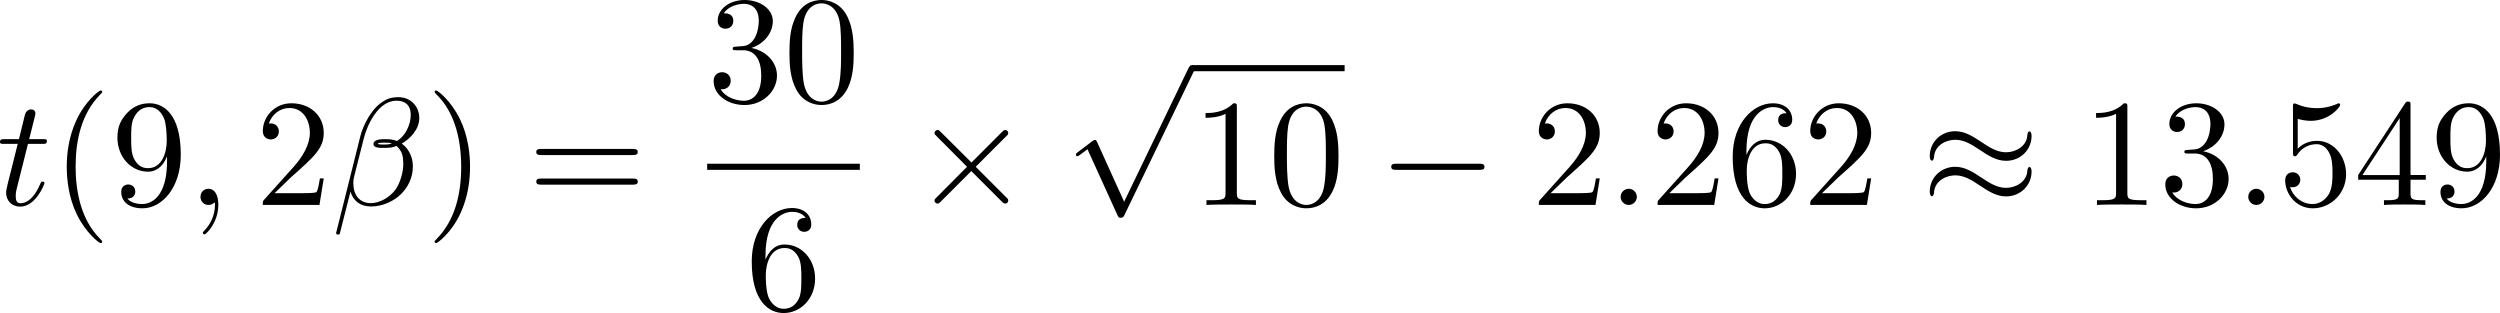<?xml version="1.0" encoding="UTF-8" standalone="no"?>
<!-- This file was generated by dvisvgm 2.13.1 -->

<svg
   version="1.1"
   width="261.033"
   height="32.685"
   viewBox="4.552 50.981 195.775 24.514"
   id="svg403"
   xmlns:xlink="http://www.w3.org/1999/xlink"
   xmlns="http://www.w3.org/2000/svg"
   xmlns:svg="http://www.w3.org/2000/svg">
  <defs
     id="defs1">
    <path
       id="g2-105"
       d="m 2.711,-5.23 c 0,-0.134 -0.1,-0.318 -0.335,-0.318 -0.226,0 -0.469,0.218 -0.469,0.46 0,0.142 0.109,0.318 0.335,0.318 0.243,0 0.469,-0.234 0.469,-0.46 z m -1.707,4.251 c -0.033,0.109 -0.075,0.209 -0.075,0.351 0,0.393 0.335,0.711 0.795,0.711 0.837,0 1.205,-1.155 1.205,-1.28 0,-0.109 -0.109,-0.109 -0.134,-0.109 -0.117,0 -0.126,0.05 -0.159,0.142 -0.192,0.669 -0.561,1.013 -0.887,1.013 -0.167,0 -0.209,-0.109 -0.209,-0.293 0,-0.192 0.059,-0.351 0.134,-0.536 0.084,-0.226 0.176,-0.452 0.268,-0.669 0.075,-0.201 0.377,-0.962 0.41,-1.063 0.025,-0.084 0.05,-0.184 0.05,-0.268 0,-0.393 -0.335,-0.711 -0.795,-0.711 -0.828,0 -1.213,1.138 -1.213,1.28 0,0.109 0.117,0.109 0.142,0.109 0.117,0 0.126,-0.042 0.151,-0.134 0.218,-0.72 0.586,-1.021 0.895,-1.021 0.134,0 0.209,0.067 0.209,0.293 0,0.192 -0.05,0.318 -0.259,0.837 z" />
    <path
       id="g2-110"
       d="m 1.021,-0.527 c -0.033,0.109 -0.084,0.318 -0.084,0.343 0,0.184 0.151,0.268 0.285,0.268 0.151,0 0.285,-0.109 0.326,-0.184 0.042,-0.075 0.109,-0.343 0.151,-0.519 0.042,-0.159 0.134,-0.544 0.184,-0.753 0.05,-0.184 0.1,-0.368 0.142,-0.561 0.092,-0.343 0.109,-0.41 0.351,-0.753 0.234,-0.335 0.628,-0.77 1.255,-0.77 0.485,0 0.494,0.427 0.494,0.586 0,0.502 -0.36,1.431 -0.494,1.783 -0.092,0.234 -0.126,0.31 -0.126,0.452 0,0.444 0.368,0.72 0.795,0.72 0.837,0 1.205,-1.155 1.205,-1.28 0,-0.109 -0.109,-0.109 -0.134,-0.109 -0.117,0 -0.126,0.05 -0.159,0.142 -0.192,0.669 -0.552,1.013 -0.887,1.013 -0.176,0 -0.209,-0.117 -0.209,-0.293 0,-0.192 0.042,-0.301 0.192,-0.678 0.1,-0.259 0.444,-1.147 0.444,-1.615 0,-0.812 -0.644,-0.954 -1.088,-0.954 -0.695,0 -1.163,0.427 -1.414,0.762 -0.059,-0.577 -0.552,-0.762 -0.895,-0.762 -0.36,0 -0.552,0.259 -0.661,0.452 -0.184,0.31 -0.301,0.787 -0.301,0.828 0,0.109 0.117,0.109 0.142,0.109 0.117,0 0.126,-0.025 0.184,-0.251 0.126,-0.494 0.285,-0.904 0.611,-0.904 0.218,0 0.276,0.184 0.276,0.41 0,0.159 -0.075,0.469 -0.134,0.695 -0.059,0.226 -0.142,0.569 -0.184,0.753 z" />
    <path
       id="g2-111"
       d="m 4.444,-2.226 c 0,-0.929 -0.695,-1.465 -1.515,-1.465 -1.239,0 -2.41,1.163 -2.41,2.31 0,0.837 0.611,1.465 1.523,1.465 1.197,0 2.402,-1.105 2.402,-2.31 z m -2.393,2.075 c -0.418,0 -0.837,-0.268 -0.837,-0.929 0,-0.343 0.159,-1.163 0.485,-1.64 0.36,-0.519 0.845,-0.736 1.222,-0.736 0.452,0 0.837,0.31 0.837,0.929 0,0.201 -0.1,1.029 -0.469,1.615 -0.318,0.494 -0.82,0.762 -1.239,0.762 z" />
    <path
       id="g2-120"
       d="m 2.084,-0.887 c -0.084,0.285 -0.36,0.736 -0.787,0.736 -0.025,0 -0.276,0 -0.452,-0.117 0.343,-0.109 0.368,-0.41 0.368,-0.46 0,-0.184 -0.142,-0.31 -0.335,-0.31 -0.234,0 -0.477,0.201 -0.477,0.51 0,0.418 0.469,0.611 0.879,0.611 0.385,0 0.728,-0.243 0.937,-0.594 0.201,0.444 0.661,0.594 0.996,0.594 0.962,0 1.473,-1.046 1.473,-1.28 0,-0.109 -0.109,-0.109 -0.134,-0.109 -0.117,0 -0.126,0.042 -0.159,0.142 -0.176,0.577 -0.678,1.013 -1.147,1.013 -0.335,0 -0.51,-0.226 -0.51,-0.544 0,-0.218 0.201,-0.979 0.435,-1.908 0.167,-0.644 0.544,-0.854 0.82,-0.854 0.017,0 0.276,0 0.452,0.117 -0.268,0.075 -0.368,0.31 -0.368,0.46 0,0.184 0.142,0.31 0.335,0.31 0.192,0 0.469,-0.159 0.469,-0.51 0,-0.469 -0.536,-0.611 -0.87,-0.611 -0.418,0 -0.753,0.276 -0.937,0.594 C 2.921,-3.44 2.536,-3.691 2.067,-3.691 c -0.937,0 -1.473,1.029 -1.473,1.28 0,0.109 0.117,0.109 0.142,0.109 0.109,0 0.117,-0.033 0.159,-0.142 0.209,-0.653 0.736,-1.013 1.147,-1.013 0.276,0 0.502,0.151 0.502,0.552 0,0.167 -0.1,0.586 -0.176,0.87 z" />
    <path
       id="g4-49"
       d="m 2.803,-5.322 c 0,-0.226 -0.017,-0.234 -0.251,-0.234 -0.536,0.527 -1.297,0.536 -1.64,0.536 V -4.72 c 0.201,0 0.753,0 1.213,-0.234 v 4.268 c 0,0.276 0,0.385 -0.837,0.385 H 0.971 V 0 c 0.151,-0.008 1.18,-0.033 1.49,-0.033 0.259,0 1.314,0.025 1.498,0.033 V -0.301 H 3.64 c -0.837,0 -0.837,-0.109 -0.837,-0.385 z" />
    <path
       id="g4-50"
       d="M 4.226,-1.523 H 3.942 C 3.917,-1.339 3.833,-0.845 3.724,-0.762 3.657,-0.711 3.013,-0.711 2.896,-0.711 H 1.356 c 0.879,-0.778 1.172,-1.013 1.674,-1.406 0.619,-0.494 1.197,-1.013 1.197,-1.808 0,-1.013 -0.887,-1.632 -1.958,-1.632 -1.038,0 -1.741,0.728 -1.741,1.498 0,0.427 0.36,0.469 0.444,0.469 0.201,0 0.444,-0.142 0.444,-0.444 0,-0.151 -0.059,-0.444 -0.494,-0.444 0.259,-0.594 0.828,-0.778 1.222,-0.778 0.837,0 1.272,0.653 1.272,1.331 0,0.728 -0.519,1.306 -0.787,1.607 L 0.611,-0.326 C 0.527,-0.251 0.527,-0.234 0.527,0 h 3.448 z" />
    <path
       id="g4-61"
       d="m 6.427,-2.812 c 0.126,0 0.318,0 0.318,-0.209 0,-0.201 -0.201,-0.201 -0.31,-0.201 H 0.895 c -0.109,0 -0.31,0 -0.31,0.201 0,0.209 0.192,0.209 0.318,0.209 z m 0.008,1.841 c 0.109,0 0.31,0 0.31,-0.201 0,-0.209 -0.192,-0.209 -0.318,-0.209 H 0.904 c -0.126,0 -0.318,0 -0.318,0.209 0,0.201 0.201,0.201 0.31,0.201 z" />
    <path
       id="g5-26"
       d="m 4.973,17.801 c 0,-0.562 0,-1.447 -0.753,-2.415 C 3.754,14.789 3.072,14.239 2.248,13.868 4.579,12.744 4.973,11.023 4.973,10.341 V 3.455 c 0,-0.741 0,-2.271 2.319,-3.419 0.096,-0.048 0.096,-0.072 0.096,-0.251 0,-0.251 0,-0.263 -0.263,-0.263 -0.167,0 -0.191,0 -0.502,0.143 C 5.44,0.251 4.268,1.196 4.017,2.654 3.981,2.893 3.981,3.001 3.981,3.802 v 5.523 c 0,0.371 0,0.992 -0.012,1.124 -0.108,1.255 -0.837,2.343 -2.2,3.096 -0.191,0.108 -0.203,0.12 -0.203,0.311 0,0.203 0.012,0.215 0.179,0.311 0.801,0.442 1.949,1.303 2.188,2.798 0.048,0.275 0.048,0.299 0.048,0.43 v 7.101 c 0,1.734 1.196,2.869 2.678,3.575 0.263,0.132 0.287,0.132 0.466,0.132 0.251,0 0.263,0 0.263,-0.263 0,-0.191 -0.012,-0.203 -0.108,-0.263 C 6.791,27.437 5.248,26.66 4.997,24.938 4.973,24.771 4.973,24.64 4.973,23.922 Z" />
    <path
       id="g5-27"
       d="m 4.973,17.61 c 0,-1.411 0.717,-2.63 2.319,-3.491 0.084,-0.048 0.096,-0.06 0.096,-0.251 0,-0.203 -0.012,-0.215 -0.143,-0.287 C 5.093,12.433 4.973,10.676 4.973,10.329 v -7.101 c 0,-1.733 -1.196,-2.869 -2.678,-3.575 -0.263,-0.132 -0.287,-0.132 -0.466,-0.132 -0.251,0 -0.263,0.012 -0.263,0.263 0,0.179 0,0.203 0.108,0.263 0.514,0.251 2.044,1.028 2.283,2.738 0.024,0.167 0.024,0.299 0.024,1.016 V 9.923 c 0,0.562 0,1.447 0.753,2.415 0.466,0.598 1.148,1.148 1.973,1.518 -2.331,1.124 -2.726,2.845 -2.726,3.527 v 6.886 c 0,0.622 0,1.315 -0.693,2.188 -0.538,0.669 -1.124,0.98 -1.638,1.231 -0.084,0.048 -0.084,0.096 -0.084,0.251 0,0.251 0.012,0.263 0.263,0.263 0.167,0 0.191,0 0.502,-0.143 1.184,-0.586 2.355,-1.53 2.606,-2.989 0.036,-0.239 0.036,-0.347 0.036,-1.148 z" />
    <path
       id="g5-80"
       d="M 5.033,6.384 0.789,11.632 C 0.693,11.752 0.681,11.776 0.681,11.824 c 0,0.132 0.108,0.132 0.323,0.132 h 9.911 l 1.028,-2.977 h -0.299 c -0.299,0.897 -1.1,1.626 -2.116,1.973 -0.191,0.06 -1.016,0.347 -2.774,0.347 H 1.674 L 5.822,6.169 C 5.906,6.061 5.93,6.025 5.93,5.978 5.93,5.93 5.918,5.918 5.846,5.81 L 1.961,0.478 h 4.734 c 1.363,0 4.113,0.084 4.949,2.319 h 0.299 L 10.915,0 H 1.004 C 0.681,0 0.669,0.012 0.669,0.383 Z" />
    <path
       id="g5-88"
       d="m 15.135,16.737 1.447,-3.826 h -0.299 c -0.466,1.243 -1.733,2.056 -3.108,2.415 -0.251,0.06 -1.423,0.371 -3.718,0.371 H 2.248 L 8.333,8.56 C 8.416,8.464 8.44,8.428 8.44,8.369 c 0,-0.024 0,-0.06 -0.084,-0.179 L 2.786,0.574 h 6.551 c 1.602,0 2.69,0.167 2.798,0.191 0.646,0.096 1.686,0.299 2.63,0.897 0.299,0.191 1.112,0.729 1.518,1.698 h 0.299 L 15.135,0 H 1.004 C 0.729,0 0.717,0.012 0.681,0.084 0.669,0.12 0.669,0.347 0.669,0.478 l 6.324,8.656 -6.193,7.257 c -0.12,0.143 -0.12,0.203 -0.12,0.215 0,0.132 0.108,0.132 0.323,0.132 z" />
    <path
       id="g5-112"
       d="m 5.069,13.868 c 0.371,0 0.383,-0.012 0.502,-0.239 L 12.111,-0.024 c 0.084,-0.155 0.084,-0.179 0.084,-0.215 0,-0.132 -0.096,-0.239 -0.239,-0.239 -0.155,0 -0.203,0.108 -0.263,0.239 L 5.523,12.625 2.977,6.695 1.315,7.974 1.494,8.165 2.343,7.52 Z" />
    <path
       id="g5-114"
       d="M 5.571,25.847 H 5.559 L 2.977,13.868 1.411,16.331 c -0.084,0.108 -0.084,0.132 -0.084,0.143 0,0.048 0.155,0.179 0.167,0.191 l 0.813,-1.279 2.762,12.828 c 0.395,0 0.43,0 0.502,-0.311 L 12.146,0.012 c 0.024,-0.084 0.048,-0.191 0.048,-0.251 0,-0.132 -0.096,-0.239 -0.239,-0.239 -0.191,0 -0.227,0.155 -0.263,0.323 z" />
    <path
       id="g0-0"
       d="m 7.878,-2.75 c 0.203,0 0.418,0 0.418,-0.239 0,-0.239 -0.215,-0.239 -0.418,-0.239 H 1.411 c -0.203,0 -0.418,0 -0.418,0.239 0,0.239 0.215,0.239 0.418,0.239 z" />
    <path
       id="g0-2"
       d="M 4.651,-3.324 2.26,-5.703 C 2.116,-5.846 2.092,-5.87 1.997,-5.87 c -0.12,0 -0.239,0.108 -0.239,0.239 0,0.084 0.024,0.108 0.155,0.239 l 2.391,2.403 -2.391,2.403 C 1.781,-0.454 1.757,-0.43 1.757,-0.347 c 0,0.132 0.12,0.239 0.239,0.239 0.096,0 0.12,-0.024 0.263,-0.167 l 2.379,-2.379 2.475,2.475 c 0.024,0.012 0.108,0.072 0.179,0.072 0.143,0 0.239,-0.108 0.239,-0.239 0,-0.024 0,-0.072 -0.036,-0.132 -0.012,-0.024 -1.913,-1.901 -2.511,-2.511 l 2.188,-2.188 c 0.06,-0.072 0.239,-0.227 0.299,-0.299 0.012,-0.024 0.06,-0.072 0.06,-0.155 0,-0.132 -0.096,-0.239 -0.239,-0.239 -0.096,0 -0.143,0.048 -0.275,0.179 z" />
    <path
       id="g0-25"
       d="m 8.632,-5.404 c 0,-0.251 -0.084,-0.359 -0.167,-0.359 -0.048,0 -0.155,0.048 -0.167,0.323 -0.048,0.825 -0.885,1.315 -1.662,1.315 -0.693,0 -1.291,-0.371 -1.913,-0.789 -0.646,-0.43 -1.291,-0.861 -2.068,-0.861 -1.112,0 -1.997,0.849 -1.997,1.949 0,0.263 0.096,0.359 0.167,0.359 0.12,0 0.167,-0.227 0.167,-0.275 0.06,-1.004 1.04,-1.363 1.662,-1.363 0.693,0 1.291,0.371 1.913,0.789 0.646,0.43 1.291,0.861 2.068,0.861 1.112,0 1.997,-0.849 1.997,-1.949 z m 0,2.798 c 0,-0.347 -0.143,-0.371 -0.167,-0.371 -0.048,0 -0.155,0.06 -0.167,0.323 -0.048,0.825 -0.885,1.315 -1.662,1.315 -0.693,0 -1.291,-0.371 -1.913,-0.789 -0.646,-0.43 -1.291,-0.861 -2.068,-0.861 -1.112,0 -1.997,0.849 -1.997,1.949 0,0.263 0.096,0.359 0.167,0.359 0.12,0 0.167,-0.227 0.167,-0.275 0.06,-1.004 1.04,-1.363 1.662,-1.363 0.693,0 1.291,0.371 1.913,0.789 0.646,0.43 1.291,0.861 2.068,0.861 1.136,0 1.997,-0.885 1.997,-1.937 z" />
    <path
       id="g0-112"
       d="M 4.651,10.222 2.546,5.571 C 2.463,5.38 2.403,5.38 2.367,5.38 c -0.012,0 -0.072,0 -0.203,0.096 L 1.028,6.336 C 0.873,6.456 0.873,6.492 0.873,6.528 c 0,0.06 0.036,0.132 0.12,0.132 0.072,0 0.275,-0.167 0.406,-0.263 C 1.47,6.336 1.65,6.205 1.781,6.109 l 2.355,5.177 c 0.084,0.191 0.143,0.191 0.251,0.191 0.179,0 0.215,-0.072 0.299,-0.239 L 10.114,0 c 0.084,-0.167 0.084,-0.215 0.084,-0.239 0,-0.12 -0.096,-0.239 -0.239,-0.239 -0.096,0 -0.179,0.06 -0.275,0.251 z" />
    <path
       id="g1-11"
       d="m 5.703,-2.821 c 0,-1.877 -1.112,-2.463 -1.997,-2.463 -1.638,0 -3.216,1.71 -3.216,3.395 0,1.112 0.717,2.02 1.937,2.02 0.753,0 1.614,-0.275 2.523,-1.004 0.155,0.634 0.55,1.004 1.088,1.004 0.634,0 1.004,-0.658 1.004,-0.849 0,-0.084 -0.072,-0.12 -0.143,-0.12 -0.084,0 -0.12,0.036 -0.155,0.12 -0.215,0.586 -0.646,0.586 -0.669,0.586 -0.371,0 -0.371,-0.933 -0.371,-1.219 0,-0.251 0,-0.275 0.12,-0.418 1.124,-1.411 1.375,-2.798 1.375,-2.809 0,-0.024 -0.012,-0.12 -0.143,-0.12 -0.12,0 -0.12,0.036 -0.179,0.251 -0.215,0.753 -0.61,1.662 -1.172,2.367 z m -0.801,1.638 c -1.052,0.921 -1.973,1.052 -2.451,1.052 -0.717,0 -1.076,-0.538 -1.076,-1.303 0,-0.586 0.311,-1.877 0.693,-2.487 0.562,-0.873 1.207,-1.1 1.626,-1.1 1.184,0 1.184,1.566 1.184,2.499 0,0.442 0,1.136 0.024,1.339 z" />
    <path
       id="g1-12"
       d="m 6.874,-6.802 c 0,-0.897 -0.658,-1.638 -1.626,-1.638 -0.693,0 -1.028,0.191 -1.447,0.502 -0.658,0.478 -1.315,1.638 -1.542,2.546 L 0.359,2.2 C 0.347,2.248 0.406,2.319 0.502,2.319 c 0.096,0 0.132,-0.024 0.143,-0.06 L 1.482,-1.04 c 0.227,0.717 0.753,1.16 1.626,1.16 0.873,0 1.769,-0.418 2.307,-0.944 0.574,-0.55 0.956,-1.315 0.956,-2.2 0,-0.861 -0.442,-1.482 -0.873,-1.781 0.693,-0.395 1.375,-1.136 1.375,-1.997 z m -2.152,1.985 c -0.155,0.06 -0.287,0.084 -0.574,0.084 -0.167,0 -0.406,0.012 -0.526,-0.048 0.024,-0.12 0.454,-0.096 0.586,-0.096 0.251,0 0.359,0 0.514,0.06 z M 6.205,-7.077 c 0,0.837 -0.454,1.698 -1.076,2.068 -0.323,-0.12 -0.562,-0.143 -0.921,-0.143 -0.251,0 -0.921,-0.012 -0.921,0.383 -0.012,0.335 0.61,0.299 0.825,0.299 0.442,0 0.622,-0.012 0.98,-0.155 0.454,0.43 0.514,0.801 0.526,1.351 0.024,0.693 -0.263,1.59 -0.598,2.056 -0.466,0.646 -1.267,1.076 -1.949,1.076 -0.909,0 -1.363,-0.693 -1.363,-1.542 0,-0.12 0,-0.299 0.06,-0.526 l 0.765,-3.025 c 0.263,-1.028 1.124,-2.929 2.558,-2.929 0.693,0 1.112,0.371 1.112,1.088 z" />
    <path
       id="g1-14"
       d="m 3.156,-5.224 c -1.494,0.359 -2.654,1.913 -2.654,3.359 0,1.148 0.765,2.008 1.889,2.008 1.399,0 2.391,-1.877 2.391,-3.527 0,-1.088 -0.478,-1.686 -0.885,-2.224 -0.43,-0.538 -1.136,-1.435 -1.136,-1.961 0,-0.263 0.239,-0.55 0.658,-0.55 0.359,0 0.598,0.155 0.849,0.323 0.239,0.143 0.478,0.299 0.658,0.299 0.299,0 0.478,-0.287 0.478,-0.478 0,-0.263 -0.191,-0.299 -0.622,-0.395 -0.622,-0.132 -0.789,-0.132 -0.98,-0.132 -0.933,0 -1.363,0.514 -1.363,1.231 0,0.646 0.347,1.315 0.717,2.044 z m 0.143,0.263 c 0.299,0.55 0.658,1.196 0.658,2.056 0,0.789 -0.454,2.786 -1.566,2.786 -0.658,0 -1.148,-0.502 -1.148,-1.411 0,-0.753 0.442,-3.001 2.056,-3.431 z" />
    <path
       id="g1-21"
       d="m 4.268,-3.491 c 0.49,1.255 1.064,3.084 1.255,3.359 0.191,0.263 0.311,0.263 0.634,0.263 H 6.42 C 6.539,0.12 6.551,0.048 6.551,0.012 c 0,-0.036 -0.024,-0.06 -0.06,-0.108 C 6.372,-0.227 6.3,-0.406 6.217,-0.646 L 3.778,-7.448 c -0.251,-0.693 -0.897,-0.849 -1.459,-0.849 -0.06,0 -0.215,0 -0.215,0.132 0,0.096 0.096,0.12 0.108,0.12 0.395,0.072 0.478,0.143 0.777,0.956 l 1.16,3.252 -3.3,3.276 c -0.143,0.143 -0.215,0.215 -0.215,0.371 0,0.203 0.167,0.347 0.359,0.347 0.191,0 0.299,-0.132 0.395,-0.251 z" />
    <path
       id="g1-27"
       d="m 6.193,-4.459 c 0.155,0 0.586,0 0.586,-0.406 0,-0.287 -0.251,-0.287 -0.466,-0.287 H 3.587 c -1.805,0 -3.132,1.973 -3.132,3.395 0,1.052 0.705,1.889 1.793,1.889 1.411,0 3.001,-1.447 3.001,-3.288 0,-0.203 0,-0.777 -0.371,-1.303 z m -3.933,4.328 c -0.586,0 -1.064,-0.43 -1.064,-1.291 0,-0.359 0.143,-1.339 0.562,-2.044 0.502,-0.825 1.219,-0.992 1.626,-0.992 1.004,0 1.1,0.789 1.1,1.16 0,0.562 -0.239,1.542 -0.646,2.152 -0.466,0.705 -1.112,1.016 -1.578,1.016 z" />
    <path
       id="g1-58"
       d="m 2.295,-0.634 c 0,-0.347 -0.287,-0.634 -0.634,-0.634 -0.347,0 -0.634,0.287 -0.634,0.634 0,0.347 0.287,0.634 0.634,0.634 0.347,0 0.634,-0.287 0.634,-0.634 z" />
    <path
       id="g1-59"
       d="m 2.427,-0.012 c 0,-0.789 -0.299,-1.255 -0.765,-1.255 -0.395,0 -0.634,0.299 -0.634,0.634 C 1.028,-0.311 1.267,0 1.662,0 1.805,0 1.961,-0.048 2.08,-0.155 2.116,-0.179 2.128,-0.191 2.14,-0.191 c 0.012,0 0.024,0.012 0.024,0.179 0,0.885 -0.418,1.602 -0.813,1.997 -0.132,0.132 -0.132,0.155 -0.132,0.191 0,0.084 0.06,0.132 0.12,0.132 0.132,0 1.088,-0.921 1.088,-2.319 z" />
    <path
       id="g1-61"
       d="m 5.248,-8.512 c 0.06,-0.155 0.06,-0.203 0.06,-0.215 0,-0.132 -0.108,-0.239 -0.239,-0.239 -0.084,0 -0.167,0.036 -0.203,0.108 L 0.717,2.534 C 0.658,2.69 0.658,2.738 0.658,2.75 c 0,0.132 0.108,0.239 0.239,0.239 0.155,0 0.191,-0.084 0.263,-0.287 z" />
    <path
       id="g1-68"
       d="M 1.901,-0.933 C 1.781,-0.466 1.757,-0.371 0.813,-0.371 c -0.203,0 -0.335,0 -0.335,0.227 C 0.478,0 0.586,0 0.813,0 h 3.957 c 2.487,0 4.842,-2.523 4.842,-5.141 0,-1.686 -1.016,-3.025 -2.809,-3.025 H 2.786 c -0.227,0 -0.359,0 -0.359,0.227 0,0.143 0.108,0.143 0.347,0.143 0.155,0 0.371,0.012 0.514,0.024 0.191,0.024 0.263,0.06 0.263,0.191 0,0.048 -0.012,0.084 -0.048,0.227 z m 2.582,-6.408 C 4.591,-7.759 4.615,-7.795 5.129,-7.795 H 6.408 c 1.172,0 2.164,0.634 2.164,2.212 0,0.586 -0.239,2.546 -1.255,3.862 -0.347,0.442 -1.291,1.351 -2.762,1.351 H 3.204 c -0.167,0 -0.191,0 -0.263,-0.012 -0.12,-0.012 -0.155,-0.024 -0.155,-0.12 0,-0.036 0,-0.06 0.06,-0.275 z" />
    <path
       id="g1-69"
       d="m 8.464,-2.786 c 0.024,-0.06 0.06,-0.143 0.06,-0.167 0,-0.012 0,-0.132 -0.143,-0.132 -0.108,0 -0.132,0.072 -0.155,0.143 C 7.448,-1.172 7.006,-0.371 4.961,-0.371 H 3.216 c -0.167,0 -0.191,0 -0.263,-0.012 -0.12,-0.012 -0.155,-0.024 -0.155,-0.12 0,-0.036 0,-0.06 0.06,-0.275 l 0.813,-3.264 h 1.184 c 1.016,0 1.016,0.251 1.016,0.55 0,0.084 0,0.227 -0.084,0.586 -0.024,0.06 -0.036,0.096 -0.036,0.132 0,0.06 0.048,0.132 0.155,0.132 0.096,0 0.132,-0.06 0.179,-0.239 l 0.681,-2.798 c 0,-0.072 -0.06,-0.132 -0.143,-0.132 -0.108,0 -0.132,0.072 -0.167,0.215 -0.251,0.909 -0.466,1.184 -1.566,1.184 H 3.766 l 0.717,-2.881 c 0.108,-0.418 0.12,-0.466 0.646,-0.466 h 1.686 c 1.459,0 1.817,0.347 1.817,1.327 0,0.287 0,0.311 -0.048,0.634 0,0.072 -0.012,0.155 -0.012,0.215 0,0.06 0.036,0.143 0.143,0.143 0.132,0 0.143,-0.072 0.167,-0.299 L 9.122,-7.807 C 9.158,-8.13 9.098,-8.13 8.799,-8.13 h -6.037 c -0.239,0 -0.359,0 -0.359,0.239 0,0.132 0.108,0.132 0.335,0.132 0.442,0 0.777,0 0.777,0.215 0,0.048 0,0.072 -0.06,0.287 l -1.578,6.324 c -0.12,0.466 -0.143,0.562 -1.088,0.562 -0.203,0 -0.335,0 -0.335,0.227 C 0.454,0 0.562,0 0.789,0 h 6.205 c 0.275,0 0.287,-0.012 0.371,-0.203 z" />
    <path
       id="g1-83"
       d="m 7.711,-8.309 c 0,-0.036 -0.024,-0.12 -0.132,-0.12 -0.06,0 -0.072,0.012 -0.215,0.179 L 6.791,-7.568 C 6.48,-8.13 5.858,-8.428 5.081,-8.428 c -1.518,0 -2.953,1.375 -2.953,2.821 0,0.968 0.634,1.518 1.243,1.698 l 1.279,0.335 c 0.442,0.108 1.1,0.287 1.1,1.267 0,1.076 -0.98,2.2 -2.152,2.2 -0.765,0 -2.092,-0.263 -2.092,-1.745 0,-0.287 0.06,-0.574 0.072,-0.646 0.012,-0.048 0.024,-0.06 0.024,-0.084 0,-0.12 -0.084,-0.132 -0.143,-0.132 -0.06,0 -0.084,0.012 -0.12,0.048 -0.048,0.048 -0.717,2.774 -0.717,2.809 0,0.072 0.06,0.12 0.132,0.12 0.06,0 0.072,-0.012 0.215,-0.179 l 0.586,-0.681 c 0.514,0.693 1.327,0.861 2.02,0.861 1.626,0 3.037,-1.59 3.037,-3.072 0,-0.825 -0.406,-1.231 -0.586,-1.399 C 5.75,-4.483 5.571,-4.531 4.507,-4.806 4.244,-4.878 3.814,-4.997 3.706,-5.021 3.383,-5.129 2.977,-5.475 2.977,-6.109 c 0,-0.968 0.956,-1.985 2.092,-1.985 0.992,0 1.722,0.514 1.722,1.853 0,0.383 -0.048,0.598 -0.048,0.669 0,0.012 0,0.12 0.143,0.12 0.12,0 0.132,-0.036 0.179,-0.239 z" />
    <path
       id="g1-86"
       d="m 7.508,-6.802 c 0.586,-0.933 1.088,-0.968 1.53,-0.992 0.143,-0.012 0.155,-0.215 0.155,-0.227 0,-0.096 -0.06,-0.143 -0.155,-0.143 -0.311,0 -0.658,0.036 -0.98,0.036 -0.395,0 -0.801,-0.036 -1.184,-0.036 -0.072,0 -0.227,0 -0.227,0.227 0,0.132 0.108,0.143 0.191,0.143 0.323,0.024 0.55,0.143 0.55,0.395 0,0.179 -0.179,0.442 -0.179,0.454 L 3.539,-1.112 2.726,-7.436 c 0,-0.203 0.275,-0.359 0.825,-0.359 0.167,0 0.299,0 0.299,-0.239 0,-0.108 -0.096,-0.132 -0.167,-0.132 -0.478,0 -0.992,0.036 -1.482,0.036 -0.215,0 -0.442,-0.012 -0.658,-0.012 -0.215,0 -0.442,-0.024 -0.646,-0.024 -0.084,0 -0.227,0 -0.227,0.227 0,0.143 0.108,0.143 0.299,0.143 0.669,0 0.681,0.108 0.717,0.406 l 0.944,7.376 c 0.036,0.239 0.084,0.275 0.239,0.275 0.191,0 0.239,-0.06 0.335,-0.215 z" />
    <path
       id="g1-109"
       d="m 1.052,-0.705 c -0.036,0.179 -0.108,0.454 -0.108,0.514 0,0.215 0.167,0.323 0.347,0.323 0.143,0 0.359,-0.096 0.442,-0.335 0.012,-0.024 0.155,-0.586 0.227,-0.885 L 2.224,-2.164 C 2.295,-2.427 2.367,-2.69 2.427,-2.965 2.475,-3.168 2.57,-3.515 2.582,-3.563 c 0.179,-0.371 0.813,-1.459 1.949,-1.459 0.538,0 0.646,0.442 0.646,0.837 0,0.299 -0.084,0.634 -0.179,0.992 l -0.335,1.387 -0.239,0.909 c -0.048,0.239 -0.155,0.646 -0.155,0.705 0,0.215 0.167,0.323 0.347,0.323 0.371,0 0.442,-0.299 0.538,-0.681 0.167,-0.669 0.61,-2.415 0.717,-2.881 0.036,-0.155 0.669,-1.59 1.973,-1.59 0.514,0 0.646,0.406 0.646,0.837 0,0.681 -0.502,2.044 -0.741,2.678 -0.108,0.287 -0.155,0.418 -0.155,0.658 0,0.562 0.418,0.98 0.98,0.98 1.124,0 1.566,-1.745 1.566,-1.841 0,-0.12 -0.108,-0.12 -0.143,-0.12 -0.12,0 -0.12,0.036 -0.179,0.215 -0.179,0.634 -0.562,1.482 -1.219,1.482 -0.203,0 -0.287,-0.12 -0.287,-0.395 0,-0.299 0.108,-0.586 0.215,-0.849 0.227,-0.622 0.729,-1.949 0.729,-2.63 0,-0.777 -0.478,-1.279 -1.375,-1.279 -0.897,0 -1.506,0.526 -1.949,1.16 C 5.918,-4.28 5.882,-4.686 5.547,-4.973 5.248,-5.224 4.866,-5.284 4.567,-5.284 c -1.076,0 -1.662,0.765 -1.865,1.04 -0.06,-0.681 -0.562,-1.04 -1.1,-1.04 -0.55,0 -0.777,0.466 -0.885,0.681 -0.215,0.418 -0.371,1.124 -0.371,1.16 0,0.12 0.12,0.12 0.143,0.12 0.12,0 0.132,-0.012 0.203,-0.275 0.203,-0.849 0.442,-1.423 0.873,-1.423 0.191,0 0.371,0.096 0.371,0.55 0,0.251 -0.036,0.383 -0.191,1.004 z" />
    <path
       id="g1-110"
       d="m 1.052,-0.705 c -0.036,0.179 -0.108,0.454 -0.108,0.514 0,0.215 0.167,0.323 0.347,0.323 0.143,0 0.359,-0.096 0.442,-0.335 0.012,-0.024 0.155,-0.586 0.227,-0.885 L 2.224,-2.164 C 2.295,-2.427 2.367,-2.69 2.427,-2.965 2.475,-3.168 2.57,-3.515 2.582,-3.563 c 0.179,-0.371 0.813,-1.459 1.949,-1.459 0.538,0 0.646,0.442 0.646,0.837 0,0.741 -0.586,2.271 -0.777,2.786 -0.108,0.275 -0.12,0.418 -0.12,0.55 0,0.562 0.418,0.98 0.98,0.98 1.124,0 1.566,-1.745 1.566,-1.841 0,-0.12 -0.108,-0.12 -0.143,-0.12 -0.12,0 -0.12,0.036 -0.179,0.215 -0.239,0.813 -0.634,1.482 -1.219,1.482 -0.203,0 -0.287,-0.12 -0.287,-0.395 0,-0.299 0.108,-0.586 0.215,-0.849 0.227,-0.634 0.729,-1.949 0.729,-2.63 0,-0.801 -0.514,-1.279 -1.375,-1.279 -1.076,0 -1.662,0.765 -1.865,1.04 -0.06,-0.669 -0.55,-1.04 -1.1,-1.04 -0.55,0 -0.777,0.466 -0.897,0.681 -0.191,0.406 -0.359,1.112 -0.359,1.16 0,0.12 0.12,0.12 0.143,0.12 0.12,0 0.132,-0.012 0.203,-0.275 0.203,-0.849 0.442,-1.423 0.873,-1.423 0.239,0 0.371,0.155 0.371,0.55 0,0.251 -0.036,0.383 -0.191,1.004 z" />
    <path
       id="g1-115"
       d="m 4.674,-4.471 c -0.335,0.012 -0.574,0.275 -0.574,0.538 0,0.167 0.108,0.347 0.371,0.347 0.263,0 0.55,-0.203 0.55,-0.669 0,-0.538 -0.514,-1.028 -1.423,-1.028 -1.578,0 -2.02,1.219 -2.02,1.745 0,0.933 0.885,1.112 1.231,1.184 0.622,0.12 1.243,0.251 1.243,0.909 0,0.311 -0.275,1.315 -1.71,1.315 -0.167,0 -1.088,0 -1.363,-0.634 0.454,0.06 0.753,-0.299 0.753,-0.634 0,-0.275 -0.191,-0.418 -0.442,-0.418 -0.311,0 -0.669,0.251 -0.669,0.789 0,0.681 0.681,1.16 1.71,1.16 1.937,0 2.403,-1.447 2.403,-1.985 0,-0.43 -0.227,-0.729 -0.371,-0.873 C 4.041,-3.061 3.694,-3.12 3.168,-3.228 2.738,-3.324 2.26,-3.407 2.26,-3.945 c 0,-0.347 0.287,-1.076 1.339,-1.076 0.299,0 0.897,0.084 1.076,0.55 z" />
    <path
       id="g1-116"
       d="M 2.463,-4.782 H 3.587 c 0.239,0 0.359,0 0.359,-0.239 0,-0.132 -0.12,-0.132 -0.335,-0.132 H 2.558 c 0.43,-1.698 0.49,-1.937 0.49,-2.008 0,-0.203 -0.143,-0.323 -0.347,-0.323 -0.036,0 -0.371,0.012 -0.478,0.43 L 1.757,-5.153 H 0.634 c -0.239,0 -0.359,0 -0.359,0.227 0,0.143 0.096,0.143 0.335,0.143 h 1.052 c -0.861,3.395 -0.909,3.599 -0.909,3.814 0,0.646 0.454,1.1 1.1,1.1 1.219,0 1.901,-1.745 1.901,-1.841 0,-0.12 -0.096,-0.12 -0.143,-0.12 -0.108,0 -0.12,0.036 -0.179,0.167 -0.514,1.243 -1.148,1.53 -1.554,1.53 -0.251,0 -0.371,-0.155 -0.371,-0.55 0,-0.287 0.024,-0.371 0.072,-0.574 z" />
    <path
       id="g1-120"
       d="m 3.993,-3.61 c 0.072,-0.311 0.347,-1.411 1.184,-1.411 0.06,0 0.347,0 0.598,0.155 -0.335,0.06 -0.574,0.359 -0.574,0.646 0,0.191 0.132,0.418 0.454,0.418 0.263,0 0.646,-0.215 0.646,-0.693 0,-0.622 -0.705,-0.789 -1.112,-0.789 -0.693,0 -1.112,0.634 -1.255,0.909 -0.299,-0.789 -0.944,-0.909 -1.291,-0.909 -1.243,0 -1.925,1.542 -1.925,1.841 0,0.12 0.12,0.12 0.143,0.12 0.096,0 0.132,-0.024 0.155,-0.132 0.406,-1.267 1.196,-1.566 1.602,-1.566 0.227,0 0.646,0.108 0.646,0.801 0,0.371 -0.203,1.172 -0.646,2.845 -0.191,0.741 -0.61,1.243 -1.136,1.243 -0.072,0 -0.347,0 -0.598,-0.155 0.299,-0.06 0.562,-0.311 0.562,-0.646 0,-0.323 -0.263,-0.418 -0.442,-0.418 -0.359,0 -0.658,0.311 -0.658,0.693 0,0.55 0.598,0.789 1.124,0.789 0.789,0 1.219,-0.837 1.255,-0.909 0.143,0.442 0.574,0.909 1.291,0.909 1.231,0 1.913,-1.542 1.913,-1.841 0,-0.12 -0.108,-0.12 -0.143,-0.12 -0.108,0 -0.132,0.048 -0.155,0.132 -0.395,1.279 -1.207,1.566 -1.59,1.566 -0.466,0 -0.658,-0.383 -0.658,-0.789 0,-0.263 0.072,-0.526 0.203,-1.052 z" />
    <path
       id="g3-40"
       d="m 3.957,2.869 c 0,-0.036 0,-0.06 -0.203,-0.263 -1.494,-1.506 -1.877,-3.766 -1.877,-5.595 0,-2.08 0.454,-4.16 1.925,-5.655 0.155,-0.143 0.155,-0.167 0.155,-0.203 0,-0.084 -0.048,-0.12 -0.12,-0.12 -0.12,0 -1.196,0.813 -1.901,2.331 -0.61,1.315 -0.753,2.642 -0.753,3.646 0,0.933 0.132,2.379 0.789,3.73 0.717,1.47 1.745,2.248 1.865,2.248 0.072,0 0.12,-0.036 0.12,-0.12 z" />
    <path
       id="g3-41"
       d="m 3.455,-2.989 c 0,-0.933 -0.132,-2.379 -0.789,-3.73 -0.717,-1.47 -1.745,-2.248 -1.865,-2.248 -0.072,0 -0.12,0.048 -0.12,0.12 0,0.036 0,0.06 0.227,0.275 1.172,1.184 1.853,3.084 1.853,5.583 0,2.044 -0.442,4.148 -1.925,5.655 -0.155,0.143 -0.155,0.167 -0.155,0.203 0,0.072 0.048,0.12 0.12,0.12 0.12,0 1.196,-0.813 1.901,-2.331 0.61,-1.315 0.753,-2.642 0.753,-3.646 z" />
    <path
       id="g3-43"
       d="m 4.89,-2.75 h 3.335 c 0.167,0 0.395,0 0.395,-0.239 0,-0.239 -0.227,-0.239 -0.395,-0.239 H 4.89 v -3.347 c 0,-0.167 0,-0.395 -0.239,-0.395 -0.239,0 -0.239,0.227 -0.239,0.395 v 3.347 H 1.064 c -0.167,0 -0.395,0 -0.395,0.239 0,0.239 0.227,0.239 0.395,0.239 h 3.347 v 3.347 c 0,0.167 0,0.395 0.239,0.395 0.239,0 0.239,-0.227 0.239,-0.395 z" />
    <path
       id="g3-48"
       d="m 5.499,-3.826 c 0,-0.956 -0.06,-1.913 -0.478,-2.798 -0.55,-1.148 -1.53,-1.339 -2.032,-1.339 -0.717,0 -1.59,0.311 -2.08,1.423 -0.383,0.825 -0.442,1.757 -0.442,2.714 0,0.897 0.048,1.973 0.538,2.881 0.514,0.968 1.387,1.207 1.973,1.207 0.646,0 1.554,-0.251 2.08,-1.387 0.383,-0.825 0.442,-1.757 0.442,-2.702 z M 2.977,0 C 2.511,0 1.805,-0.299 1.59,-1.447 1.459,-2.164 1.459,-3.264 1.459,-3.969 c 0,-0.765 0,-1.554 0.096,-2.2 0.227,-1.423 1.124,-1.53 1.423,-1.53 0.395,0 1.184,0.215 1.411,1.399 0.12,0.669 0.12,1.578 0.12,2.331 0,0.897 0,1.71 -0.132,2.475 C 4.196,-0.359 3.515,0 2.977,0 Z" />
    <path
       id="g3-49"
       d="m 3.515,-7.651 c 0,-0.287 0,-0.311 -0.275,-0.311 -0.741,0.765 -1.793,0.765 -2.176,0.765 v 0.371 c 0.239,0 0.944,0 1.566,-0.311 v 6.193 c 0,0.43 -0.036,0.574 -1.112,0.574 H 1.136 V 0 c 0.418,-0.036 1.459,-0.036 1.937,-0.036 0.478,0 1.518,0 1.937,0.036 V -0.371 H 4.627 c -1.076,0 -1.112,-0.132 -1.112,-0.574 z" />
    <path
       id="g3-50"
       d="M 1.518,-0.921 2.786,-2.152 C 4.651,-3.802 5.368,-4.447 5.368,-5.643 c 0,-1.363 -1.076,-2.319 -2.534,-2.319 -1.351,0 -2.236,1.1 -2.236,2.164 0,0.669 0.598,0.669 0.634,0.669 0.203,0 0.622,-0.143 0.622,-0.634 0,-0.311 -0.215,-0.622 -0.634,-0.622 -0.096,0 -0.12,0 -0.155,0.012 0.275,-0.777 0.921,-1.219 1.614,-1.219 1.088,0 1.602,0.968 1.602,1.949 0,0.956 -0.598,1.901 -1.255,2.642 L 0.729,-0.442 C 0.598,-0.311 0.598,-0.287 0.598,0 H 5.033 L 5.368,-2.08 H 5.069 c -0.06,0.359 -0.143,0.885 -0.263,1.064 -0.084,0.096 -0.873,0.096 -1.136,0.096 z" />
    <path
       id="g3-51"
       d="m 3.467,-4.208 c 0.98,-0.323 1.674,-1.16 1.674,-2.104 0,-0.98 -1.052,-1.65 -2.2,-1.65 -1.207,0 -2.116,0.717 -2.116,1.626 0,0.395 0.263,0.622 0.61,0.622 0.371,0 0.61,-0.263 0.61,-0.61 0,-0.598 -0.562,-0.598 -0.741,-0.598 0.371,-0.586 1.16,-0.741 1.59,-0.741 0.49,0 1.148,0.263 1.148,1.339 0,0.143 -0.024,0.837 -0.335,1.363 -0.359,0.574 -0.765,0.61 -1.064,0.622 -0.096,0.012 -0.383,0.036 -0.466,0.036 -0.096,0.012 -0.179,0.024 -0.179,0.143 0,0.132 0.084,0.132 0.287,0.132 h 0.526 c 0.98,0 1.423,0.813 1.423,1.985 0,1.626 -0.825,1.973 -1.351,1.973 -0.514,0 -1.411,-0.203 -1.829,-0.909 0.418,0.06 0.789,-0.203 0.789,-0.658 0,-0.43 -0.323,-0.669 -0.669,-0.669 -0.287,0 -0.669,0.167 -0.669,0.693 0,1.088 1.112,1.877 2.415,1.877 1.459,0 2.546,-1.088 2.546,-2.307 0,-0.98 -0.753,-1.913 -1.997,-2.164 z" />
    <path
       id="g3-52"
       d="m 3.515,-1.973 v 1.04 c 0,0.43 -0.024,0.562 -0.909,0.562 H 2.355 V 0 c 0.49,-0.036 1.112,-0.036 1.614,-0.036 0.502,0 1.136,0 1.626,0.036 V -0.371 H 5.344 c -0.885,0 -0.909,-0.132 -0.909,-0.562 v -1.04 h 1.196 v -0.371 H 4.435 v -5.44 c 0,-0.239 0,-0.311 -0.191,-0.311 -0.108,0 -0.143,0 -0.239,0.143 l -3.67,5.607 v 0.371 z M 3.587,-2.343 H 0.669 L 3.587,-6.802 Z" />
    <path
       id="g3-53"
       d="m 5.368,-2.403 c 0,-1.423 -0.98,-2.618 -2.271,-2.618 -0.574,0 -1.088,0.191 -1.518,0.61 v -2.331 c 0.239,0.072 0.634,0.155 1.016,0.155 1.47,0 2.307,-1.088 2.307,-1.243 0,-0.072 -0.036,-0.132 -0.12,-0.132 -0.012,0 -0.036,0 -0.096,0.036 -0.239,0.108 -0.825,0.347 -1.626,0.347 -0.478,0 -1.028,-0.084 -1.59,-0.335 -0.096,-0.036 -0.12,-0.036 -0.143,-0.036 -0.12,0 -0.12,0.096 -0.12,0.287 v 3.539 c 0,0.215 0,0.311 0.167,0.311 0.084,0 0.108,-0.036 0.155,-0.108 0.132,-0.191 0.574,-0.837 1.542,-0.837 0.622,0 0.921,0.55 1.016,0.765 0.191,0.442 0.215,0.909 0.215,1.506 0,0.418 0,1.136 -0.287,1.638 -0.287,0.466 -0.729,0.777 -1.279,0.777 -0.873,0 -1.554,-0.634 -1.757,-1.339 0.036,0.012 0.072,0.024 0.203,0.024 0.395,0 0.598,-0.299 0.598,-0.586 0,-0.287 -0.203,-0.586 -0.598,-0.586 -0.167,0 -0.586,0.084 -0.586,0.634 0,1.028 0.825,2.188 2.164,2.188 1.387,0 2.606,-1.148 2.606,-2.666 z" />
    <path
       id="g3-54"
       d="m 1.578,-3.921 v -0.287 c 0,-3.025 1.482,-3.455 2.092,-3.455 0.287,0 0.789,0.072 1.052,0.478 -0.179,0 -0.658,0 -0.658,0.538 0,0.371 0.287,0.55 0.55,0.55 0.191,0 0.55,-0.108 0.55,-0.574 0,-0.717 -0.526,-1.291 -1.518,-1.291 -1.53,0 -3.144,1.542 -3.144,4.184 0,3.192 1.387,4.041 2.499,4.041 1.327,0 2.463,-1.124 2.463,-2.702 0,-1.518 -1.064,-2.666 -2.391,-2.666 -0.813,0 -1.255,0.61 -1.494,1.184 z m 1.423,3.85 c -0.753,0 -1.112,-0.717 -1.184,-0.897 -0.215,-0.562 -0.215,-1.518 -0.215,-1.733 0,-0.933 0.383,-2.128 1.459,-2.128 0.191,0 0.741,0 1.112,0.741 0.215,0.442 0.215,1.052 0.215,1.638 0,0.574 0,1.172 -0.203,1.602 -0.359,0.717 -0.909,0.777 -1.184,0.777 z" />
    <path
       id="g3-55"
       d="M 5.691,-7.281 C 5.798,-7.424 5.798,-7.448 5.798,-7.699 H 2.893 c -1.459,0 -1.482,-0.155 -1.53,-0.383 H 1.064 l -0.395,2.463 h 0.299 C 1.004,-5.81 1.112,-6.563 1.267,-6.707 1.351,-6.779 2.283,-6.779 2.439,-6.779 h 2.475 C 4.782,-6.587 3.838,-5.284 3.575,-4.89 2.499,-3.276 2.104,-1.614 2.104,-0.395 c 0,0.12 0,0.658 0.55,0.658 0.55,0 0.55,-0.538 0.55,-0.658 v -0.61 c 0,-0.658 0.036,-1.315 0.132,-1.961 0.048,-0.275 0.215,-1.303 0.741,-2.044 z" />
    <path
       id="g3-56"
       d="M 1.949,-5.464 C 1.399,-5.822 1.351,-6.229 1.351,-6.432 c 0,-0.729 0.777,-1.231 1.626,-1.231 0.873,0 1.638,0.622 1.638,1.482 0,0.681 -0.466,1.255 -1.184,1.674 z m 1.745,1.136 c 0.861,-0.442 1.447,-1.064 1.447,-1.853 0,-1.1 -1.064,-1.781 -2.152,-1.781 -1.196,0 -2.164,0.885 -2.164,1.997 0,0.215 0.024,0.753 0.526,1.315 0.132,0.143 0.574,0.442 0.873,0.646 -0.693,0.347 -1.722,1.016 -1.722,2.2 0,1.267 1.219,2.068 2.475,2.068 1.351,0 2.487,-0.992 2.487,-2.271 0,-0.43 -0.132,-0.968 -0.586,-1.47 C 4.651,-3.73 4.459,-3.85 3.694,-4.328 Z m -1.196,0.502 1.47,0.933 c 0.335,0.227 0.897,0.586 0.897,1.315 0,0.885 -0.897,1.506 -1.877,1.506 -1.028,0 -1.889,-0.741 -1.889,-1.733 0,-0.693 0.383,-1.459 1.399,-2.02 z" />
    <path
       id="g3-57"
       d="m 4.388,-3.802 v 0.383 c 0,2.798 -1.243,3.347 -1.937,3.347 -0.203,0 -0.849,-0.024 -1.172,-0.43 0.526,0 0.622,-0.347 0.622,-0.55 0,-0.371 -0.287,-0.55 -0.55,-0.55 -0.191,0 -0.55,0.108 -0.55,0.574 0,0.801 0.646,1.291 1.662,1.291 1.542,0 3.001,-1.626 3.001,-4.196 0,-3.216 -1.375,-4.029 -2.439,-4.029 -0.658,0 -1.243,0.215 -1.757,0.753 -0.49,0.538 -0.765,1.04 -0.765,1.937 0,1.494 1.052,2.666 2.391,2.666 0.729,0 1.219,-0.502 1.494,-1.196 z m -1.482,0.921 c -0.191,0 -0.741,0 -1.112,-0.753 -0.215,-0.442 -0.215,-1.04 -0.215,-1.626 0,-0.646 0,-1.207 0.251,-1.65 0.323,-0.598 0.777,-0.753 1.196,-0.753 0.55,0 0.944,0.406 1.148,0.944 0.143,0.383 0.191,1.136 0.191,1.686 0,0.992 -0.406,2.152 -1.459,2.152 z" />
    <path
       id="g3-61"
       d="m 8.213,-3.909 c 0.179,0 0.406,0 0.406,-0.239 0,-0.239 -0.227,-0.239 -0.395,-0.239 H 1.064 c -0.167,0 -0.395,0 -0.395,0.239 0,0.239 0.227,0.239 0.406,0.239 z m 0.012,2.319 c 0.167,0 0.395,0 0.395,-0.239 0,-0.239 -0.227,-0.239 -0.406,-0.239 H 1.076 c -0.179,0 -0.406,0 -0.406,0.239 0,0.239 0.227,0.239 0.395,0.239 z" />
  </defs>
  <use
     x="115.335"
     y="69.855"
     xlink:href="#g3-48"
     id="use1"
     transform="translate(-138.039,-464.964)" />
  <use
     x="121.313"
     y="69.855"
     xlink:href="#g3-48"
     id="use2"
     transform="translate(-138.039,-464.964)" />
  <use
     x="127.29"
     y="69.855"
     xlink:href="#g3-49"
     id="use3"
     transform="translate(-138.039,-464.964)" />
  <use
     x="145.223"
     y="69.855"
     xlink:href="#g1-110"
     id="use4"
     transform="translate(-138.039,-464.964)" />
  <use
     x="155.72"
     y="69.855"
     xlink:href="#g3-61"
     id="use5"
     transform="translate(-138.039,-464.964)" />
  <use
     x="168.339"
     y="52.998"
     xlink:href="#g5-26"
     id="use6"
     transform="translate(-138.039,-464.964)" />
  <use
     x="177.305"
     y="69.855"
     xlink:href="#g3-40"
     id="use7"
     transform="translate(-138.039,-464.964)" />
  <use
     x="181.955"
     y="69.855"
     xlink:href="#g3-49"
     id="use8"
     transform="translate(-138.039,-464.964)" />
  <use
     x="187.932"
     y="69.855"
     xlink:href="#g1-58"
     id="use9"
     transform="translate(-138.039,-464.964)" />
  <use
     x="191.253"
     y="69.855"
     xlink:href="#g3-57"
     id="use10"
     transform="translate(-138.039,-464.964)" />
  <use
     x="197.231"
     y="69.855"
     xlink:href="#g3-54"
     id="use11"
     transform="translate(-138.039,-464.964)" />
  <use
     x="205.865"
     y="69.855"
     xlink:href="#g3-43"
     id="use12"
     transform="translate(-138.039,-464.964)" />
  <use
     x="217.82"
     y="69.855"
     xlink:href="#g3-48"
     id="use13"
     transform="translate(-138.039,-464.964)" />
  <use
     x="223.798"
     y="69.855"
     xlink:href="#g1-58"
     id="use14"
     transform="translate(-138.039,-464.964)" />
  <use
     x="227.119"
     y="69.855"
     xlink:href="#g3-56"
     id="use15"
     transform="translate(-138.039,-464.964)" />
  <use
     x="233.096"
     y="69.855"
     xlink:href="#g3-52"
     id="use16"
     transform="translate(-138.039,-464.964)" />
  <use
     x="239.074"
     y="69.855"
     xlink:href="#g3-49"
     id="use17"
     transform="translate(-138.039,-464.964)" />
  <use
     x="245.051"
     y="69.855"
     xlink:href="#g3-41"
     id="use18"
     transform="translate(-138.039,-464.964)" />
  <use
     x="252.357"
     y="69.855"
     xlink:href="#g0-2"
     id="use19"
     transform="translate(-138.039,-464.964)" />
  <use
     x="265.747"
     y="61.767"
     xlink:href="#g3-49"
     id="use20"
     transform="translate(-138.039,-464.964)" />
  <use
     x="271.725"
     y="61.767"
     xlink:href="#g3-48"
     id="use21"
     transform="translate(-138.039,-464.964)" />
  <rect
     x="127.708"
     y="-398.337"
     height="0.478"
     width="11.955"
     id="rect21" />
  <use
     x="265.747"
     y="78.056"
     xlink:href="#g3-51"
     id="use22"
     transform="translate(-138.039,-464.964)" />
  <use
     x="271.725"
     y="78.056"
     xlink:href="#g3-48"
     id="use23"
     transform="translate(-138.039,-464.964)" />
  <use
     x="279.137"
     y="52.998"
     xlink:href="#g5-27"
     id="use24"
     transform="translate(-138.039,-464.964)" />
  <use
     x="288.103"
     y="55.475"
     xlink:href="#g4-50"
     id="use25"
     transform="translate(-138.039,-464.964)" />
  <use
     x="296.123"
     y="69.855"
     xlink:href="#g3-43"
     id="use26"
     transform="translate(-138.039,-464.964)" />
  <use
     x="308.078"
     y="69.855"
     xlink:href="#g3-50"
     id="use27"
     transform="translate(-138.039,-464.964)" />
  <use
     x="317.377"
     y="69.855"
     xlink:href="#g0-25"
     id="use28"
     transform="translate(-138.039,-464.964)" />
  <use
     x="329.996"
     y="69.855"
     xlink:href="#g3-51"
     id="use29"
     transform="translate(-138.039,-464.964)" />
  <use
     x="48.434"
     y="112.91"
     xlink:href="#g3-48"
     id="use30"
     transform="translate(-138.039,-464.964)" />
  <use
     x="54.412"
     y="112.91"
     xlink:href="#g3-48"
     id="use31"
     transform="translate(-138.039,-464.964)" />
  <use
     x="60.389"
     y="112.91"
     xlink:href="#g3-50"
     id="use32"
     transform="translate(-138.039,-464.964)" />
  <use
     x="78.322"
     y="112.91"
     xlink:href="#g1-83"
     id="use33"
     transform="translate(-138.039,-464.964)" />
  <use
     x="86.342"
     y="112.91"
     xlink:href="#g1-83"
     id="use34"
     transform="translate(-138.039,-464.964)" />
  <use
     x="97.683"
     y="112.91"
     xlink:href="#g3-61"
     id="use35"
     transform="translate(-138.039,-464.964)" />
  <use
     x="110.302"
     y="112.91"
     xlink:href="#g1-83"
     id="use36"
     transform="translate(-138.039,-464.964)" />
  <use
     x="117.633"
     y="114.704"
     xlink:href="#g2-120"
     id="use37"
     transform="translate(-138.039,-464.964)" />
  <use
     x="123.054"
     y="114.704"
     xlink:href="#g2-120"
     id="use38"
     transform="translate(-138.039,-464.964)" />
  <use
     x="132.394"
     y="112.91"
     xlink:href="#g3-61"
     id="use39"
     transform="translate(-138.039,-464.964)" />
  <use
     x="150.693"
     y="97.966"
     xlink:href="#g2-110"
     id="use40"
     transform="translate(-138.039,-464.964)" />
  <use
     x="145.013"
     y="101.553"
     xlink:href="#g5-88"
     id="use41"
     transform="translate(-138.039,-464.964)" />
  <use
     x="145.904"
     y="127.016"
     xlink:href="#g2-105"
     id="use42"
     transform="translate(-138.039,-464.964)" />
  <use
     x="149.287"
     y="127.016"
     xlink:href="#g4-61"
     id="use43"
     transform="translate(-138.039,-464.964)" />
  <use
     x="156.626"
     y="127.016"
     xlink:href="#g4-49"
     id="use44"
     transform="translate(-138.039,-464.964)" />
  <use
     x="162.282"
     y="112.91"
     xlink:href="#g3-40"
     id="use45"
     transform="translate(-138.039,-464.964)" />
  <use
     x="166.931"
     y="112.91"
     xlink:href="#g1-120"
     id="use46"
     transform="translate(-138.039,-464.964)" />
  <use
     x="173.764"
     y="114.704"
     xlink:href="#g2-105"
     id="use47"
     transform="translate(-138.039,-464.964)" />
  <use
     x="180.401"
     y="112.91"
     xlink:href="#g0-0"
     id="use48"
     transform="translate(-138.039,-464.964)" />
  <use
     x="192.356"
     y="112.91"
     xlink:href="#g1-109"
     id="use49"
     transform="translate(-138.039,-464.964)" />
  <use
     x="202.853"
     y="112.91"
     xlink:href="#g3-41"
     id="use50"
     transform="translate(-138.039,-464.964)" />
  <use
     x="207.502"
     y="107.974"
     xlink:href="#g4-50"
     id="use51"
     transform="translate(-138.039,-464.964)" />
  <use
     x="216.186"
     y="112.91"
     xlink:href="#g3-61"
     id="use52"
     transform="translate(-138.039,-464.964)" />
  <use
     x="228.805"
     y="101.553"
     xlink:href="#g5-88"
     id="use53"
     transform="translate(-138.039,-464.964)" />
  <use
     x="248.066"
     y="112.91"
     xlink:href="#g1-120"
     id="use54"
     transform="translate(-138.039,-464.964)" />
  <use
     x="254.899"
     y="107.974"
     xlink:href="#g4-50"
     id="use55"
     transform="translate(-138.039,-464.964)" />
  <use
     x="254.899"
     y="115.866"
     xlink:href="#g2-105"
     id="use56"
     transform="translate(-138.039,-464.964)" />
  <use
     x="262.919"
     y="112.91"
     xlink:href="#g0-0"
     id="use57"
     transform="translate(-138.039,-464.964)" />
  <use
     x="274.874"
     y="112.91"
     xlink:href="#g1-110"
     id="use58"
     transform="translate(-138.039,-464.964)" />
  <use
     x="282.05"
     y="112.91"
     xlink:href="#g1-109"
     id="use59"
     transform="translate(-138.039,-464.964)" />
  <use
     x="292.547"
     y="107.974"
     xlink:href="#g4-50"
     id="use60"
     transform="translate(-138.039,-464.964)" />
  <use
     x="301.231"
     y="112.91"
     xlink:href="#g3-61"
     id="use61"
     transform="translate(-138.039,-464.964)" />
  <use
     x="313.85"
     y="101.553"
     xlink:href="#g5-88"
     id="use62"
     transform="translate(-138.039,-464.964)" />
  <use
     x="333.111"
     y="112.91"
     xlink:href="#g1-120"
     id="use63"
     transform="translate(-138.039,-464.964)" />
  <use
     x="339.944"
     y="107.974"
     xlink:href="#g4-50"
     id="use64"
     transform="translate(-138.039,-464.964)" />
  <use
     x="339.944"
     y="115.866"
     xlink:href="#g2-105"
     id="use65"
     transform="translate(-138.039,-464.964)" />
  <use
     x="347.964"
     y="112.91"
     xlink:href="#g0-0"
     id="use66"
     transform="translate(-138.039,-464.964)" />
  <use
     x="361.354"
     y="104.823"
     xlink:href="#g3-40"
     id="use67"
     transform="translate(-138.039,-464.964)" />
  <use
     x="366.003"
     y="95.856"
     xlink:href="#g5-80"
     id="use68"
     transform="translate(-138.039,-464.964)" />
  <use
     x="380.615"
     y="104.823"
     xlink:href="#g1-120"
     id="use69"
     transform="translate(-138.039,-464.964)" />
  <use
     x="387.447"
     y="106.616"
     xlink:href="#g2-105"
     id="use70"
     transform="translate(-138.039,-464.964)" />
  <use
     x="391.428"
     y="104.823"
     xlink:href="#g3-41"
     id="use71"
     transform="translate(-138.039,-464.964)" />
  <use
     x="396.077"
     y="100.484"
     xlink:href="#g4-50"
     id="use72"
     transform="translate(-138.039,-464.964)" />
  <rect
     x="223.314"
     y="-355.282"
     height="0.478"
     width="40.087"
     id="rect72" />
  <use
     x="377.809"
     y="121.111"
     xlink:href="#g1-110"
     id="use73"
     transform="translate(-138.039,-464.964)" />
  <use
     x="182.608"
     y="156.424"
     xlink:href="#g3-48"
     id="use74"
     transform="translate(-138.039,-464.964)" />
  <use
     x="188.585"
     y="156.424"
     xlink:href="#g3-48"
     id="use75"
     transform="translate(-138.039,-464.964)" />
  <use
     x="194.563"
     y="156.424"
     xlink:href="#g3-51"
     id="use76"
     transform="translate(-138.039,-464.964)" />
  <use
     x="212.496"
     y="156.424"
     xlink:href="#g1-86"
     id="use77"
     transform="translate(-138.039,-464.964)" />
  <use
     x="225.447"
     y="156.424"
     xlink:href="#g3-61"
     id="use78"
     transform="translate(-138.039,-464.964)" />
  <use
     x="245.364"
     y="148.336"
     xlink:href="#g1-83"
     id="use79"
     transform="translate(-138.039,-464.964)" />
  <use
     x="253.384"
     y="148.336"
     xlink:href="#g1-83"
     id="use80"
     transform="translate(-138.039,-464.964)" />
  <rect
     x="101.462"
     y="-311.768"
     height="0.478"
     width="27.765"
     id="rect80" />
  <use
     x="239.501"
     y="164.624"
     xlink:href="#g1-110"
     id="use81"
     transform="translate(-138.039,-464.964)" />
  <use
     x="249.334"
     y="164.624"
     xlink:href="#g0-0"
     id="use82"
     transform="translate(-138.039,-464.964)" />
  <use
     x="261.289"
     y="164.624"
     xlink:href="#g3-49"
     id="use83"
     transform="translate(-138.039,-464.964)" />
  <use
     x="173.047"
     y="189.238"
     xlink:href="#g3-48"
     id="use84"
     transform="translate(-138.039,-464.964)" />
  <use
     x="179.024"
     y="189.238"
     xlink:href="#g3-48"
     id="use85"
     transform="translate(-138.039,-464.964)" />
  <use
     x="185.002"
     y="189.238"
     xlink:href="#g3-52"
     id="use86"
     transform="translate(-138.039,-464.964)" />
  <use
     x="202.935"
     y="189.238"
     xlink:href="#g1-115"
     id="use87"
     transform="translate(-138.039,-464.964)" />
  <use
     x="211.859"
     y="189.238"
     xlink:href="#g3-61"
     id="use88"
     transform="translate(-138.039,-464.964)" />
  <use
     x="224.479"
     y="189.238"
     xlink:href="#g1-83"
     id="use89"
     transform="translate(-138.039,-464.964)" />
  <use
     x="232.499"
     y="189.238"
     xlink:href="#g1-68"
     id="use90"
     transform="translate(-138.039,-464.964)" />
  <use
     x="246.049"
     y="189.238"
     xlink:href="#g3-61"
     id="use91"
     transform="translate(-138.039,-464.964)" />
  <use
     x="258.669"
     y="178.532"
     xlink:href="#g0-112"
     id="use92"
     transform="translate(-138.039,-464.964)" />
  <rect
     x="130.592"
     y="-286.91"
     height="0.478"
     width="9.631"
     id="rect92" />
  <use
     x="268.631"
     y="189.238"
     xlink:href="#g1-86"
     id="use93"
     transform="translate(-138.039,-464.964)" />
  <use
     x="163.772"
     y="221.938"
     xlink:href="#g3-48"
     id="use94"
     transform="translate(-138.039,-464.964)" />
  <use
     x="169.749"
     y="221.938"
     xlink:href="#g3-48"
     id="use95"
     transform="translate(-138.039,-464.964)" />
  <use
     x="175.727"
     y="221.938"
     xlink:href="#g3-53"
     id="use96"
     transform="translate(-138.039,-464.964)" />
  <use
     x="193.66"
     y="221.938"
     xlink:href="#g1-83"
     id="use97"
     transform="translate(-138.039,-464.964)" />
  <use
     x="201.68"
     y="221.938"
     xlink:href="#g1-69"
     id="use98"
     transform="translate(-138.039,-464.964)" />
  <use
     x="214.515"
     y="221.938"
     xlink:href="#g3-61"
     id="use99"
     transform="translate(-138.039,-464.964)" />
  <use
     x="227.134"
     y="202.92"
     xlink:href="#g5-114"
     id="use100"
     transform="translate(-138.039,-464.964)" />
  <rect
     x="101.05"
     y="-262.522"
     height="0.478"
     width="12.5"
     id="rect100" />
  <use
     x="240.524"
     y="213.851"
     xlink:href="#g1-86"
     id="use101"
     transform="translate(-138.039,-464.964)" />
  <rect
     x="102.485"
     y="-246.253"
     height="0.478"
     width="9.631"
     id="rect101" />
  <use
     x="241.751"
     y="230.139"
     xlink:href="#g1-110"
     id="use102"
     transform="translate(-138.039,-464.964)" />
  <use
     x="254.91"
     y="221.938"
     xlink:href="#g3-61"
     id="use103"
     transform="translate(-138.039,-464.964)" />
  <use
     x="274.731"
     y="213.851"
     xlink:href="#g1-115"
     id="use104"
     transform="translate(-138.039,-464.964)" />
  <rect
     x="130.925"
     y="-246.253"
     height="0.478"
     width="17.139"
     id="rect104" />
  <use
     x="268.964"
     y="221.58"
     xlink:href="#g0-112"
     id="use105"
     transform="translate(-138.039,-464.964)" />
  <rect
     x="140.887"
     y="-243.863"
     height="0.478"
     width="7.176"
     id="rect105" />
  <use
     x="278.926"
     y="230.191"
     xlink:href="#g1-110"
     id="use106"
     transform="translate(-138.039,-464.964)" />
  <use
     x="4.552"
     y="260.804"
     xlink:href="#g3-48"
     id="use107"
     transform="translate(-138.039,-464.964)" />
  <use
     x="10.53"
     y="260.804"
     xlink:href="#g3-48"
     id="use108"
     transform="translate(-138.039,-464.964)" />
  <use
     x="16.507"
     y="260.804"
     xlink:href="#g3-55"
     id="use109"
     transform="translate(-138.039,-464.964)" />
  <use
     x="34.44"
     y="260.804"
     xlink:href="#g1-109"
     id="use110"
     transform="translate(-138.039,-464.964)" />
  <use
     x="48.258"
     y="260.804"
     xlink:href="#g3-61"
     id="use111"
     transform="translate(-138.039,-464.964)" />
  <use
     x="62.312"
     y="252.716"
     xlink:href="#g3-50"
     id="use112"
     transform="translate(-138.039,-464.964)" />
  <use
     x="68.289"
     y="252.716"
     xlink:href="#g3-49"
     id="use113"
     transform="translate(-138.039,-464.964)" />
  <use
     x="74.267"
     y="252.716"
     xlink:href="#g3-57"
     id="use114"
     transform="translate(-138.039,-464.964)" />
  <use
     x="82.901"
     y="252.716"
     xlink:href="#g3-43"
     id="use115"
     transform="translate(-138.039,-464.964)" />
  <use
     x="94.856"
     y="252.716"
     xlink:href="#g3-50"
     id="use116"
     transform="translate(-138.039,-464.964)" />
  <use
     x="100.834"
     y="252.716"
     xlink:href="#g3-50"
     id="use117"
     transform="translate(-138.039,-464.964)" />
  <use
     x="106.812"
     y="252.716"
     xlink:href="#g3-49"
     id="use118"
     transform="translate(-138.039,-464.964)" />
  <use
     x="115.446"
     y="252.716"
     xlink:href="#g3-43"
     id="use119"
     transform="translate(-138.039,-464.964)" />
  <use
     x="127.401"
     y="252.716"
     xlink:href="#g3-50"
     id="use120"
     transform="translate(-138.039,-464.964)" />
  <use
     x="133.379"
     y="252.716"
     xlink:href="#g3-50"
     id="use121"
     transform="translate(-138.039,-464.964)" />
  <use
     x="139.356"
     y="252.716"
     xlink:href="#g3-49"
     id="use122"
     transform="translate(-138.039,-464.964)" />
  <use
     x="147.99"
     y="252.716"
     xlink:href="#g3-43"
     id="use123"
     transform="translate(-138.039,-464.964)" />
  <use
     x="159.946"
     y="252.716"
     xlink:href="#g3-50"
     id="use124"
     transform="translate(-138.039,-464.964)" />
  <use
     x="165.923"
     y="252.716"
     xlink:href="#g3-50"
     id="use125"
     transform="translate(-138.039,-464.964)" />
  <use
     x="171.901"
     y="252.716"
     xlink:href="#g3-50"
     id="use126"
     transform="translate(-138.039,-464.964)" />
  <use
     x="180.535"
     y="252.716"
     xlink:href="#g3-43"
     id="use127"
     transform="translate(-138.039,-464.964)" />
  <use
     x="192.49"
     y="252.716"
     xlink:href="#g3-50"
     id="use128"
     transform="translate(-138.039,-464.964)" />
  <use
     x="198.468"
     y="252.716"
     xlink:href="#g3-50"
     id="use129"
     transform="translate(-138.039,-464.964)" />
  <use
     x="204.445"
     y="252.716"
     xlink:href="#g3-50"
     id="use130"
     transform="translate(-138.039,-464.964)" />
  <use
     x="213.08"
     y="252.716"
     xlink:href="#g3-43"
     id="use131"
     transform="translate(-138.039,-464.964)" />
  <use
     x="225.035"
     y="252.716"
     xlink:href="#g3-50"
     id="use132"
     transform="translate(-138.039,-464.964)" />
  <use
     x="231.012"
     y="252.716"
     xlink:href="#g3-50"
     id="use133"
     transform="translate(-138.039,-464.964)" />
  <use
     x="236.99"
     y="252.716"
     xlink:href="#g3-52"
     id="use134"
     transform="translate(-138.039,-464.964)" />
  <use
     x="245.624"
     y="252.716"
     xlink:href="#g3-43"
     id="use135"
     transform="translate(-138.039,-464.964)" />
  <use
     x="257.579"
     y="252.716"
     xlink:href="#g3-50"
     id="use136"
     transform="translate(-138.039,-464.964)" />
  <use
     x="263.557"
     y="252.716"
     xlink:href="#g3-50"
     id="use137"
     transform="translate(-138.039,-464.964)" />
  <use
     x="269.535"
     y="252.716"
     xlink:href="#g3-53"
     id="use138"
     transform="translate(-138.039,-464.964)" />
  <use
     x="278.169"
     y="252.716"
     xlink:href="#g3-43"
     id="use139"
     transform="translate(-138.039,-464.964)" />
  <use
     x="290.124"
     y="252.716"
     xlink:href="#g3-50"
     id="use140"
     transform="translate(-138.039,-464.964)" />
  <use
     x="296.102"
     y="252.716"
     xlink:href="#g3-50"
     id="use141"
     transform="translate(-138.039,-464.964)" />
  <use
     x="302.079"
     y="252.716"
     xlink:href="#g3-55"
     id="use142"
     transform="translate(-138.039,-464.964)" />
  <use
     x="310.713"
     y="252.716"
     xlink:href="#g3-43"
     id="use143"
     transform="translate(-138.039,-464.964)" />
  <use
     x="322.669"
     y="252.716"
     xlink:href="#g3-50"
     id="use144"
     transform="translate(-138.039,-464.964)" />
  <use
     x="328.646"
     y="252.716"
     xlink:href="#g3-51"
     id="use145"
     transform="translate(-138.039,-464.964)" />
  <use
     x="334.624"
     y="252.716"
     xlink:href="#g3-49"
     id="use146"
     transform="translate(-138.039,-464.964)" />
  <use
     x="343.258"
     y="252.716"
     xlink:href="#g3-43"
     id="use147"
     transform="translate(-138.039,-464.964)" />
  <use
     x="355.213"
     y="252.716"
     xlink:href="#g3-50"
     id="use148"
     transform="translate(-138.039,-464.964)" />
  <use
     x="361.191"
     y="252.716"
     xlink:href="#g3-51"
     id="use149"
     transform="translate(-138.039,-464.964)" />
  <use
     x="367.168"
     y="252.716"
     xlink:href="#g3-56"
     id="use150"
     transform="translate(-138.039,-464.964)" />
  <rect
     x="-75.727"
     y="-207.388"
     height="0.478"
     width="310.834"
     id="rect150" />
  <use
     x="211.751"
     y="269.005"
     xlink:href="#g3-49"
     id="use151"
     transform="translate(-138.039,-464.964)" />
  <use
     x="217.729"
     y="269.005"
     xlink:href="#g3-48"
     id="use152"
     transform="translate(-138.039,-464.964)" />
  <use
     x="377.901"
     y="260.804"
     xlink:href="#g3-61"
     id="use153"
     transform="translate(-138.039,-464.964)" />
  <use
     x="391.955"
     y="252.716"
     xlink:href="#g3-50"
     id="use154"
     transform="translate(-138.039,-464.964)" />
  <use
     x="397.933"
     y="252.716"
     xlink:href="#g3-50"
     id="use155"
     transform="translate(-138.039,-464.964)" />
  <use
     x="403.91"
     y="252.716"
     xlink:href="#g3-53"
     id="use156"
     transform="translate(-138.039,-464.964)" />
  <use
     x="409.888"
     y="252.716"
     xlink:href="#g3-48"
     id="use157"
     transform="translate(-138.039,-464.964)" />
  <rect
     x="253.916"
     y="-207.388"
     height="0.478"
     width="23.91"
     id="rect157" />
  <use
     x="397.933"
     y="269.005"
     xlink:href="#g3-49"
     id="use158"
     transform="translate(-138.039,-464.964)" />
  <use
     x="403.91"
     y="269.005"
     xlink:href="#g3-48"
     id="use159"
     transform="translate(-138.039,-464.964)" />
  <use
     x="420.621"
     y="260.804"
     xlink:href="#g3-61"
     id="use160"
     transform="translate(-138.039,-464.964)" />
  <use
     x="433.24"
     y="260.804"
     xlink:href="#g3-50"
     id="use161"
     transform="translate(-138.039,-464.964)" />
  <use
     x="439.218"
     y="260.804"
     xlink:href="#g3-50"
     id="use162"
     transform="translate(-138.039,-464.964)" />
  <use
     x="445.195"
     y="260.804"
     xlink:href="#g3-53"
     id="use163"
     transform="translate(-138.039,-464.964)" />
  <use
     x="4.552"
     y="298.779"
     xlink:href="#g3-48"
     id="use164"
     transform="translate(-138.039,-464.964)" />
  <use
     x="10.53"
     y="298.779"
     xlink:href="#g3-48"
     id="use165"
     transform="translate(-138.039,-464.964)" />
  <use
     x="16.507"
     y="298.779"
     xlink:href="#g3-56"
     id="use166"
     transform="translate(-138.039,-464.964)" />
  <use
     x="34.44"
     y="298.779"
     xlink:href="#g1-83"
     id="use167"
     transform="translate(-138.039,-464.964)" />
  <use
     x="42.46"
     y="298.779"
     xlink:href="#g1-83"
     id="use168"
     transform="translate(-138.039,-464.964)" />
  <use
     x="53.801"
     y="298.779"
     xlink:href="#g3-61"
     id="use169"
     transform="translate(-138.039,-464.964)" />
  <use
     x="66.42"
     y="298.779"
     xlink:href="#g3-40"
     id="use170"
     transform="translate(-138.039,-464.964)" />
  <use
     x="71.069"
     y="298.779"
     xlink:href="#g3-50"
     id="use171"
     transform="translate(-138.039,-464.964)" />
  <use
     x="77.047"
     y="298.779"
     xlink:href="#g3-49"
     id="use172"
     transform="translate(-138.039,-464.964)" />
  <use
     x="83.025"
     y="298.779"
     xlink:href="#g3-57"
     id="use173"
     transform="translate(-138.039,-464.964)" />
  <use
     x="89.002"
     y="293.843"
     xlink:href="#g4-50"
     id="use174"
     transform="translate(-138.039,-464.964)" />
  <use
     x="94.366"
     y="298.779"
     xlink:href="#g3-43"
     id="use175"
     transform="translate(-138.039,-464.964)" />
  <use
     x="103.664"
     y="298.779"
     xlink:href="#g3-50"
     id="use176"
     transform="translate(-138.039,-464.964)" />
  <use
     x="109.642"
     y="298.779"
     xlink:href="#g3-50"
     id="use177"
     transform="translate(-138.039,-464.964)" />
  <use
     x="115.619"
     y="298.779"
     xlink:href="#g3-49"
     id="use178"
     transform="translate(-138.039,-464.964)" />
  <use
     x="121.597"
     y="293.843"
     xlink:href="#g4-50"
     id="use179"
     transform="translate(-138.039,-464.964)" />
  <use
     x="126.96"
     y="298.779"
     xlink:href="#g3-43"
     id="use180"
     transform="translate(-138.039,-464.964)" />
  <use
     x="136.259"
     y="298.779"
     xlink:href="#g3-50"
     id="use181"
     transform="translate(-138.039,-464.964)" />
  <use
     x="142.236"
     y="298.779"
     xlink:href="#g3-50"
     id="use182"
     transform="translate(-138.039,-464.964)" />
  <use
     x="148.214"
     y="298.779"
     xlink:href="#g3-49"
     id="use183"
     transform="translate(-138.039,-464.964)" />
  <use
     x="154.191"
     y="293.843"
     xlink:href="#g4-50"
     id="use184"
     transform="translate(-138.039,-464.964)" />
  <use
     x="159.555"
     y="298.779"
     xlink:href="#g3-43"
     id="use185"
     transform="translate(-138.039,-464.964)" />
  <use
     x="168.853"
     y="298.779"
     xlink:href="#g3-50"
     id="use186"
     transform="translate(-138.039,-464.964)" />
  <use
     x="174.831"
     y="298.779"
     xlink:href="#g3-50"
     id="use187"
     transform="translate(-138.039,-464.964)" />
  <use
     x="180.808"
     y="298.779"
     xlink:href="#g3-50"
     id="use188"
     transform="translate(-138.039,-464.964)" />
  <use
     x="186.786"
     y="293.843"
     xlink:href="#g4-50"
     id="use189"
     transform="translate(-138.039,-464.964)" />
  <use
     x="192.149"
     y="298.779"
     xlink:href="#g3-43"
     id="use190"
     transform="translate(-138.039,-464.964)" />
  <use
     x="201.448"
     y="298.779"
     xlink:href="#g3-50"
     id="use191"
     transform="translate(-138.039,-464.964)" />
  <use
     x="207.425"
     y="298.779"
     xlink:href="#g3-50"
     id="use192"
     transform="translate(-138.039,-464.964)" />
  <use
     x="213.403"
     y="298.779"
     xlink:href="#g3-50"
     id="use193"
     transform="translate(-138.039,-464.964)" />
  <use
     x="219.381"
     y="293.843"
     xlink:href="#g4-50"
     id="use194"
     transform="translate(-138.039,-464.964)" />
  <use
     x="224.744"
     y="298.779"
     xlink:href="#g3-43"
     id="use195"
     transform="translate(-138.039,-464.964)" />
  <use
     x="234.042"
     y="298.779"
     xlink:href="#g3-50"
     id="use196"
     transform="translate(-138.039,-464.964)" />
  <use
     x="240.02"
     y="298.779"
     xlink:href="#g3-50"
     id="use197"
     transform="translate(-138.039,-464.964)" />
  <use
     x="245.997"
     y="298.779"
     xlink:href="#g3-52"
     id="use198"
     transform="translate(-138.039,-464.964)" />
  <use
     x="251.975"
     y="293.843"
     xlink:href="#g4-50"
     id="use199"
     transform="translate(-138.039,-464.964)" />
  <use
     x="257.338"
     y="298.779"
     xlink:href="#g3-43"
     id="use200"
     transform="translate(-138.039,-464.964)" />
  <use
     x="266.637"
     y="298.779"
     xlink:href="#g3-50"
     id="use201"
     transform="translate(-138.039,-464.964)" />
  <use
     x="272.614"
     y="298.779"
     xlink:href="#g3-50"
     id="use202"
     transform="translate(-138.039,-464.964)" />
  <use
     x="278.592"
     y="298.779"
     xlink:href="#g3-53"
     id="use203"
     transform="translate(-138.039,-464.964)" />
  <use
     x="284.57"
     y="293.843"
     xlink:href="#g4-50"
     id="use204"
     transform="translate(-138.039,-464.964)" />
  <use
     x="289.933"
     y="298.779"
     xlink:href="#g3-43"
     id="use205"
     transform="translate(-138.039,-464.964)" />
  <use
     x="299.231"
     y="298.779"
     xlink:href="#g3-50"
     id="use206"
     transform="translate(-138.039,-464.964)" />
  <use
     x="305.209"
     y="298.779"
     xlink:href="#g3-50"
     id="use207"
     transform="translate(-138.039,-464.964)" />
  <use
     x="311.187"
     y="298.779"
     xlink:href="#g3-55"
     id="use208"
     transform="translate(-138.039,-464.964)" />
  <use
     x="317.164"
     y="293.843"
     xlink:href="#g4-50"
     id="use209"
     transform="translate(-138.039,-464.964)" />
  <use
     x="322.527"
     y="298.779"
     xlink:href="#g3-43"
     id="use210"
     transform="translate(-138.039,-464.964)" />
  <use
     x="331.826"
     y="298.779"
     xlink:href="#g3-50"
     id="use211"
     transform="translate(-138.039,-464.964)" />
  <use
     x="337.804"
     y="298.779"
     xlink:href="#g3-51"
     id="use212"
     transform="translate(-138.039,-464.964)" />
  <use
     x="343.781"
     y="298.779"
     xlink:href="#g3-49"
     id="use213"
     transform="translate(-138.039,-464.964)" />
  <use
     x="349.759"
     y="293.843"
     xlink:href="#g4-50"
     id="use214"
     transform="translate(-138.039,-464.964)" />
  <use
     x="355.122"
     y="298.779"
     xlink:href="#g3-43"
     id="use215"
     transform="translate(-138.039,-464.964)" />
  <use
     x="364.421"
     y="298.779"
     xlink:href="#g3-50"
     id="use216"
     transform="translate(-138.039,-464.964)" />
  <use
     x="370.398"
     y="298.779"
     xlink:href="#g3-51"
     id="use217"
     transform="translate(-138.039,-464.964)" />
  <use
     x="376.376"
     y="298.779"
     xlink:href="#g3-56"
     id="use218"
     transform="translate(-138.039,-464.964)" />
  <use
     x="382.353"
     y="293.843"
     xlink:href="#g4-50"
     id="use219"
     transform="translate(-138.039,-464.964)" />
  <use
     x="387.717"
     y="298.779"
     xlink:href="#g3-41"
     id="use220"
     transform="translate(-138.039,-464.964)" />
  <use
     x="392.366"
     y="298.779"
     xlink:href="#g0-0"
     id="use221"
     transform="translate(-138.039,-464.964)" />
  <use
     x="403.099"
     y="290.691"
     xlink:href="#g3-50"
     id="use222"
     transform="translate(-138.039,-464.964)" />
  <use
     x="409.077"
     y="290.691"
     xlink:href="#g3-50"
     id="use223"
     transform="translate(-138.039,-464.964)" />
  <use
     x="415.054"
     y="290.691"
     xlink:href="#g3-53"
     id="use224"
     transform="translate(-138.039,-464.964)" />
  <use
     x="421.032"
     y="290.691"
     xlink:href="#g3-48"
     id="use225"
     transform="translate(-138.039,-464.964)" />
  <use
     x="427.009"
     y="286.353"
     xlink:href="#g4-50"
     id="use226"
     transform="translate(-138.039,-464.964)" />
  <rect
     x="265.06"
     y="-169.413"
     height="0.478"
     width="29.274"
     id="rect226" />
  <use
     x="411.758"
     y="306.98"
     xlink:href="#g3-49"
     id="use227"
     transform="translate(-138.039,-464.964)" />
  <use
     x="417.736"
     y="306.98"
     xlink:href="#g3-48"
     id="use228"
     transform="translate(-138.039,-464.964)" />
  <use
     x="437.128"
     y="298.779"
     xlink:href="#g3-61"
     id="use229"
     transform="translate(-138.039,-464.964)" />
  <use
     x="449.747"
     y="298.779"
     xlink:href="#g3-53"
     id="use230"
     transform="translate(-138.039,-464.964)" />
  <use
     x="455.725"
     y="298.779"
     xlink:href="#g3-48"
     id="use231"
     transform="translate(-138.039,-464.964)" />
  <use
     x="461.703"
     y="298.779"
     xlink:href="#g3-54"
     id="use232"
     transform="translate(-138.039,-464.964)" />
  <use
     x="467.68"
     y="298.779"
     xlink:href="#g3-53"
     id="use233"
     transform="translate(-138.039,-464.964)" />
  <use
     x="473.658"
     y="298.779"
     xlink:href="#g3-52"
     id="use234"
     transform="translate(-138.039,-464.964)" />
  <use
     x="479.635"
     y="298.779"
     xlink:href="#g3-54"
     id="use235"
     transform="translate(-138.039,-464.964)" />
  <use
     x="485.613"
     y="298.779"
     xlink:href="#g0-0"
     id="use236"
     transform="translate(-138.039,-464.964)" />
  <use
     x="496.346"
     y="290.691"
     xlink:href="#g3-53"
     id="use237"
     transform="translate(-138.039,-464.964)" />
  <use
     x="502.324"
     y="290.691"
     xlink:href="#g3-48"
     id="use238"
     transform="translate(-138.039,-464.964)" />
  <use
     x="508.301"
     y="290.691"
     xlink:href="#g3-54"
     id="use239"
     transform="translate(-138.039,-464.964)" />
  <use
     x="514.279"
     y="290.691"
     xlink:href="#g3-50"
     id="use240"
     transform="translate(-138.039,-464.964)" />
  <use
     x="520.256"
     y="290.691"
     xlink:href="#g3-53"
     id="use241"
     transform="translate(-138.039,-464.964)" />
  <use
     x="526.234"
     y="290.691"
     xlink:href="#g3-48"
     id="use242"
     transform="translate(-138.039,-464.964)" />
  <use
     x="532.212"
     y="290.691"
     xlink:href="#g3-48"
     id="use243"
     transform="translate(-138.039,-464.964)" />
  <rect
     x="358.307"
     y="-169.413"
     height="0.478"
     width="41.843"
     id="rect243" />
  <use
     x="511.29"
     y="306.98"
     xlink:href="#g3-49"
     id="use244"
     transform="translate(-138.039,-464.964)" />
  <use
     x="517.268"
     y="306.98"
     xlink:href="#g3-48"
     id="use245"
     transform="translate(-138.039,-464.964)" />
  <use
     x="542.945"
     y="298.779"
     xlink:href="#g3-61"
     id="use246"
     transform="translate(-138.039,-464.964)" />
  <use
     x="555.564"
     y="298.779"
     xlink:href="#g3-50"
     id="use247"
     transform="translate(-138.039,-464.964)" />
  <use
     x="561.542"
     y="298.779"
     xlink:href="#g3-57"
     id="use248"
     transform="translate(-138.039,-464.964)" />
  <use
     x="567.519"
     y="298.779"
     xlink:href="#g3-54"
     id="use249"
     transform="translate(-138.039,-464.964)" />
  <use
     x="168.927"
     y="334.727"
     xlink:href="#g3-48"
     id="use250"
     transform="translate(-138.039,-464.964)" />
  <use
     x="174.905"
     y="334.727"
     xlink:href="#g3-48"
     id="use251"
     transform="translate(-138.039,-464.964)" />
  <use
     x="180.882"
     y="334.727"
     xlink:href="#g3-57"
     id="use252"
     transform="translate(-138.039,-464.964)" />
  <use
     x="198.815"
     y="334.727"
     xlink:href="#g1-86"
     id="use253"
     transform="translate(-138.039,-464.964)" />
  <use
     x="211.766"
     y="334.727"
     xlink:href="#g3-61"
     id="use254"
     transform="translate(-138.039,-464.964)" />
  <use
     x="225.82"
     y="326.639"
     xlink:href="#g3-50"
     id="use255"
     transform="translate(-138.039,-464.964)" />
  <use
     x="231.798"
     y="326.639"
     xlink:href="#g3-57"
     id="use256"
     transform="translate(-138.039,-464.964)" />
  <use
     x="237.776"
     y="326.639"
     xlink:href="#g3-54"
     id="use257"
     transform="translate(-138.039,-464.964)" />
  <rect
     x="87.781"
     y="-133.465"
     height="0.478"
     width="17.933"
     id="rect257" />
  <use
     x="231.798"
     y="342.928"
     xlink:href="#g3-57"
     id="use258"
     transform="translate(-138.039,-464.964)" />
  <use
     x="248.509"
     y="334.727"
     xlink:href="#g0-25"
     id="use259"
     transform="translate(-138.039,-464.964)" />
  <use
     x="261.128"
     y="334.727"
     xlink:href="#g3-50"
     id="use260"
     transform="translate(-138.039,-464.964)" />
  <use
     x="267.105"
     y="334.727"
     xlink:href="#g3-51"
     id="use261"
     transform="translate(-138.039,-464.964)" />
  <use
     x="273.083"
     y="334.727"
     xlink:href="#g1-58"
     id="use262"
     transform="translate(-138.039,-464.964)" />
  <use
     x="276.404"
     y="334.727"
     xlink:href="#g3-57"
     id="use263"
     transform="translate(-138.039,-464.964)" />
  <use
     x="172.601"
     y="374.625"
     xlink:href="#g3-48"
     id="use264"
     transform="translate(-138.039,-464.964)" />
  <use
     x="178.578"
     y="374.625"
     xlink:href="#g3-49"
     id="use265"
     transform="translate(-138.039,-464.964)" />
  <use
     x="184.556"
     y="374.625"
     xlink:href="#g3-48"
     id="use266"
     transform="translate(-138.039,-464.964)" />
  <use
     x="202.489"
     y="374.625"
     xlink:href="#g1-115"
     id="use267"
     transform="translate(-138.039,-464.964)" />
  <use
     x="211.414"
     y="374.625"
     xlink:href="#g3-61"
     id="use268"
     transform="translate(-138.039,-464.964)" />
  <use
     x="224.033"
     y="355.839"
     xlink:href="#g5-114"
     id="use269"
     transform="translate(-138.039,-464.964)" />
  <rect
     x="97.949"
     y="-109.603"
     height="0.478"
     width="20.802"
     id="rect269" />
  <use
     x="237.423"
     y="366.537"
     xlink:href="#g3-50"
     id="use270"
     transform="translate(-138.039,-464.964)" />
  <use
     x="243.4"
     y="366.537"
     xlink:href="#g3-57"
     id="use271"
     transform="translate(-138.039,-464.964)" />
  <use
     x="249.378"
     y="366.537"
     xlink:href="#g3-54"
     id="use272"
     transform="translate(-138.039,-464.964)" />
  <rect
     x="99.383"
     y="-93.567"
     height="0.478"
     width="17.933"
     id="rect272" />
  <use
     x="243.4"
     y="382.826"
     xlink:href="#g3-57"
     id="use273"
     transform="translate(-138.039,-464.964)" />
  <use
     x="260.111"
     y="374.625"
     xlink:href="#g0-25"
     id="use274"
     transform="translate(-138.039,-464.964)" />
  <use
     x="272.73"
     y="374.625"
     xlink:href="#g3-54"
     id="use275"
     transform="translate(-138.039,-464.964)" />
  <use
     x="154.681"
     y="415.253"
     xlink:href="#g3-48"
     id="use276"
     transform="translate(-138.039,-464.964)" />
  <use
     x="160.658"
     y="415.253"
     xlink:href="#g3-49"
     id="use277"
     transform="translate(-138.039,-464.964)" />
  <use
     x="166.636"
     y="415.253"
     xlink:href="#g3-49"
     id="use278"
     transform="translate(-138.039,-464.964)" />
  <use
     x="184.569"
     y="415.253"
     xlink:href="#g1-83"
     id="use279"
     transform="translate(-138.039,-464.964)" />
  <use
     x="192.588"
     y="415.253"
     xlink:href="#g1-69"
     id="use280"
     transform="translate(-138.039,-464.964)" />
  <use
     x="205.424"
     y="415.253"
     xlink:href="#g3-61"
     id="use281"
     transform="translate(-138.039,-464.964)" />
  <use
     x="218.043"
     y="396.965"
     xlink:href="#g5-114"
     id="use282"
     transform="translate(-138.039,-464.964)" />
  <rect
     x="91.959"
     y="-68.477"
     height="0.478"
     width="35.414"
     id="rect282" />
  <use
     x="238.739"
     y="407.165"
     xlink:href="#g3-50"
     id="use283"
     transform="translate(-138.039,-464.964)" />
  <use
     x="244.716"
     y="407.165"
     xlink:href="#g3-57"
     id="use284"
     transform="translate(-138.039,-464.964)" />
  <use
     x="250.694"
     y="407.165"
     xlink:href="#g3-54"
     id="use285"
     transform="translate(-138.039,-464.964)" />
  <rect
     x="93.393"
     y="-52.939"
     height="0.478"
     width="32.545"
     id="rect285" />
  <use
     x="231.433"
     y="423.453"
     xlink:href="#g3-57"
     id="use286"
     transform="translate(-138.039,-464.964)" />
  <use
     x="240.067"
     y="423.453"
     xlink:href="#g0-2"
     id="use287"
     transform="translate(-138.039,-464.964)" />
  <use
     x="252.022"
     y="423.453"
     xlink:href="#g3-49"
     id="use288"
     transform="translate(-138.039,-464.964)" />
  <use
     x="258"
     y="423.453"
     xlink:href="#g3-48"
     id="use289"
     transform="translate(-138.039,-464.964)" />
  <use
     x="268.733"
     y="415.253"
     xlink:href="#g0-25"
     id="use290"
     transform="translate(-138.039,-464.964)" />
  <use
     x="281.352"
     y="415.253"
     xlink:href="#g3-49"
     id="use291"
     transform="translate(-138.039,-464.964)" />
  <use
     x="287.33"
     y="415.253"
     xlink:href="#g1-58"
     id="use292"
     transform="translate(-138.039,-464.964)" />
  <use
     x="290.65"
     y="415.253"
     xlink:href="#g3-56"
     id="use293"
     transform="translate(-138.039,-464.964)" />
  <use
     x="142.026"
     y="452.927"
     xlink:href="#g3-48"
     id="use294"
     transform="translate(-138.039,-464.964)" />
  <use
     x="148.004"
     y="452.927"
     xlink:href="#g3-49"
     id="use295"
     transform="translate(-138.039,-464.964)" />
  <use
     x="153.981"
     y="452.927"
     xlink:href="#g3-50"
     id="use296"
     transform="translate(-138.039,-464.964)" />
  <use
     x="171.914"
     y="452.927"
     xlink:href="#g1-116"
     id="use297"
     transform="translate(-138.039,-464.964)" />
  <use
     x="176.231"
     y="454.721"
     xlink:href="#g2-111"
     id="use298"
     transform="translate(-138.039,-464.964)" />
  <use
     x="184.869"
     y="452.927"
     xlink:href="#g3-61"
     id="use299"
     transform="translate(-138.039,-464.964)" />
  <use
     x="203.572"
     y="444.84"
     xlink:href="#g3-50"
     id="use300"
     transform="translate(-138.039,-464.964)" />
  <use
     x="209.55"
     y="444.84"
     xlink:href="#g3-50"
     id="use301"
     transform="translate(-138.039,-464.964)" />
  <use
     x="215.527"
     y="444.84"
     xlink:href="#g3-53"
     id="use302"
     transform="translate(-138.039,-464.964)" />
  <use
     x="224.162"
     y="444.84"
     xlink:href="#g0-0"
     id="use303"
     transform="translate(-138.039,-464.964)" />
  <use
     x="236.117"
     y="444.84"
     xlink:href="#g3-49"
     id="use304"
     transform="translate(-138.039,-464.964)" />
  <use
     x="242.094"
     y="444.84"
     xlink:href="#g3-55"
     id="use305"
     transform="translate(-138.039,-464.964)" />
  <use
     x="248.072"
     y="444.84"
     xlink:href="#g3-48"
     id="use306"
     transform="translate(-138.039,-464.964)" />
  <rect
     x="60.884"
     y="-15.265"
     height="0.478"
     width="59.776"
     id="rect306" />
  <use
     x="198.923"
     y="452.568"
     xlink:href="#g5-112"
     id="use307"
     transform="translate(-138.039,-464.964)" />
  <rect
     x="72.839"
     y="-12.874"
     height="0.478"
     width="47.821"
     id="rect307" />
  <use
     x="210.878"
     y="462.79"
     xlink:href="#g3-50"
     id="use308"
     transform="translate(-138.039,-464.964)" />
  <use
     x="216.856"
     y="462.79"
     xlink:href="#g3-57"
     id="use309"
     transform="translate(-138.039,-464.964)" />
  <use
     x="222.833"
     y="462.79"
     xlink:href="#g3-54"
     id="use310"
     transform="translate(-138.039,-464.964)" />
  <use
     x="228.811"
     y="462.79"
     xlink:href="#g1-61"
     id="use311"
     transform="translate(-138.039,-464.964)" />
  <use
     x="234.788"
     y="462.79"
     xlink:href="#g3-57"
     id="use312"
     transform="translate(-138.039,-464.964)" />
  <use
     x="240.766"
     y="462.79"
     xlink:href="#g1-61"
     id="use313"
     transform="translate(-138.039,-464.964)" />
  <use
     x="246.744"
     y="462.79"
     xlink:href="#g3-49"
     id="use314"
     transform="translate(-138.039,-464.964)" />
  <use
     x="252.721"
     y="462.79"
     xlink:href="#g3-48"
     id="use315"
     transform="translate(-138.039,-464.964)" />
  <use
     x="263.454"
     y="452.927"
     xlink:href="#g0-25"
     id="use316"
     transform="translate(-138.039,-464.964)" />
  <use
     x="276.074"
     y="452.927"
     xlink:href="#g3-51"
     id="use317"
     transform="translate(-138.039,-464.964)" />
  <use
     x="282.051"
     y="452.927"
     xlink:href="#g3-48"
     id="use318"
     transform="translate(-138.039,-464.964)" />
  <use
     x="288.029"
     y="452.927"
     xlink:href="#g1-58"
     id="use319"
     transform="translate(-138.039,-464.964)" />
  <use
     x="291.35"
     y="452.927"
     xlink:href="#g3-51"
     id="use320"
     transform="translate(-138.039,-464.964)" />
  <use
     x="297.327"
     y="452.927"
     xlink:href="#g3-50"
     id="use321"
     transform="translate(-138.039,-464.964)" />
  <use
     x="303.305"
     y="452.927"
     xlink:href="#g3-56"
     id="use322"
     transform="translate(-138.039,-464.964)" />
  <use
     x="125.322"
     y="496.047"
     xlink:href="#g3-48"
     id="use323"
     transform="translate(-138.039,-464.964)" />
  <use
     x="131.299"
     y="496.047"
     xlink:href="#g3-49"
     id="use324"
     transform="translate(-138.039,-464.964)" />
  <use
     x="137.277"
     y="496.047"
     xlink:href="#g3-51"
     id="use325"
     transform="translate(-138.039,-464.964)" />
  <g
     id="g403"
     transform="translate(-145.539,-472.464)">
    <use
       x="155.21"
       y="496.047"
       xlink:href="#g1-116"
       id="use326"
       transform="translate(7.5,7.5)" />
    <use
       x="159.527"
       y="496.047"
       xlink:href="#g3-40"
       id="use327"
       transform="translate(7.5,7.5)" />
    <use
       x="164.176"
       y="496.047"
       xlink:href="#g1-110"
       id="use328"
       transform="translate(7.5,7.5)" />
    <use
       x="174.009"
       y="496.047"
       xlink:href="#g0-0"
       id="use329"
       transform="translate(7.5,7.5)" />
    <use
       x="185.964"
       y="496.047"
       xlink:href="#g3-49"
       id="use330"
       transform="translate(7.5,7.5)" />
    <use
       x="191.942"
       y="496.047"
       xlink:href="#g1-59"
       id="use331"
       transform="translate(7.5,7.5)" />
    <use
       x="197.255"
       y="496.047"
       xlink:href="#g3-50"
       id="use332"
       transform="translate(7.5,7.5)" />
    <use
       x="203.233"
       y="496.047"
       xlink:href="#g1-12"
       id="use333"
       transform="translate(7.5,7.5)" />
    <use
       x="210.626"
       y="496.047"
       xlink:href="#g3-41"
       id="use334"
       transform="translate(7.5,7.5)" />
    <use
       x="218.596"
       y="496.047"
       xlink:href="#g3-61"
       id="use335"
       transform="translate(7.5,7.5)" />
    <use
       x="232.65"
       y="487.959"
       xlink:href="#g1-14"
       id="use336"
       transform="translate(7.5,7.5)" />
    <use
       x="238.416"
       y="479.348"
       xlink:href="#g0-112"
       id="use337"
       transform="translate(7.5,7.5)" />
    <rect
       x="255.878"
       y="486.37"
       height="0.478"
       width="7.176"
       id="rect337" />
    <use
       x="248.378"
       y="487.959"
       xlink:href="#g1-110"
       id="use338"
       transform="translate(7.5,7.5)" />
    <rect
       x="240.15"
       y="500.319"
       height="0.478"
       width="22.904"
       id="rect338" />
    <use
       x="240.472"
       y="504.248"
       xlink:href="#g1-27"
       id="use339"
       transform="translate(7.5,7.5)" />
    <use
       x="259.645"
       y="496.047"
       xlink:href="#g0-0"
       id="use340"
       transform="translate(7.5,7.5)" />
    <use
       x="271.6"
       y="496.047"
       xlink:href="#g1-116"
       id="use341"
       transform="translate(7.5,7.5)" />
    <use
       x="275.918"
       y="496.047"
       xlink:href="#g3-40"
       id="use342"
       transform="translate(7.5,7.5)" />
    <use
       x="280.567"
       y="496.047"
       xlink:href="#g1-110"
       id="use343"
       transform="translate(7.5,7.5)" />
    <use
       x="290.399"
       y="496.047"
       xlink:href="#g0-0"
       id="use344"
       transform="translate(7.5,7.5)" />
    <use
       x="302.355"
       y="496.047"
       xlink:href="#g3-49"
       id="use345"
       transform="translate(7.5,7.5)" />
    <use
       x="308.332"
       y="496.047"
       xlink:href="#g1-59"
       id="use346"
       transform="translate(7.5,7.5)" />
    <use
       x="313.646"
       y="496.047"
       xlink:href="#g1-11"
       id="use347"
       transform="translate(7.5,7.5)" />
    <use
       x="321.338"
       y="496.047"
       xlink:href="#g3-41"
       id="use348"
       transform="translate(7.5,7.5)" />
  </g>
  <use
     x="112.429"
     y="531.995"
     xlink:href="#g3-48"
     id="use349"
     transform="translate(-138.039,-464.964)" />
  <use
     x="118.406"
     y="531.995"
     xlink:href="#g3-49"
     id="use350"
     transform="translate(-138.039,-464.964)" />
  <use
     x="124.384"
     y="531.995"
     xlink:href="#g3-52"
     id="use351"
     transform="translate(-138.039,-464.964)" />
  <g
     id="g404"
     transform="translate(-145.539,-472.464)">
    <use
       x="142.317"
       y="531.995"
       xlink:href="#g1-116"
       id="use352"
       transform="translate(7.5,7.5)" />
    <use
       x="146.634"
       y="531.995"
       xlink:href="#g3-40"
       id="use353"
       transform="translate(7.5,7.5)" />
    <use
       x="151.283"
       y="531.995"
       xlink:href="#g3-57"
       id="use354"
       transform="translate(7.5,7.5)" />
    <use
       x="157.261"
       y="531.995"
       xlink:href="#g1-59"
       id="use355"
       transform="translate(7.5,7.5)" />
    <use
       x="162.574"
       y="531.995"
       xlink:href="#g3-50"
       id="use356"
       transform="translate(7.5,7.5)" />
    <use
       x="168.552"
       y="531.995"
       xlink:href="#g1-12"
       id="use357"
       transform="translate(7.5,7.5)" />
    <use
       x="175.945"
       y="531.995"
       xlink:href="#g3-41"
       id="use358"
       transform="translate(7.5,7.5)" />
    <use
       x="183.915"
       y="531.995"
       xlink:href="#g3-61"
       id="use359"
       transform="translate(7.5,7.5)" />
    <use
       x="197.969"
       y="523.907"
       xlink:href="#g3-51"
       id="use360"
       transform="translate(7.5,7.5)" />
    <use
       x="203.946"
       y="523.907"
       xlink:href="#g3-48"
       id="use361"
       transform="translate(7.5,7.5)" />
    <rect
       x="205.469"
       y="536.267"
       height="0.478"
       width="11.955"
       id="rect361" />
    <use
       x="200.957"
       y="540.196"
       xlink:href="#g3-54"
       id="use362"
       transform="translate(7.5,7.5)" />
    <use
       x="214.015"
       y="531.995"
       xlink:href="#g0-2"
       id="use363"
       transform="translate(7.5,7.5)" />
    <use
       x="225.97"
       y="521.522"
       xlink:href="#g0-112"
       id="use364"
       transform="translate(7.5,7.5)" />
    <rect
       x="243.433"
       y="528.544"
       height="0.478"
       width="11.955"
       id="rect364" />
    <use
       x="235.933"
       y="531.995"
       xlink:href="#g3-49"
       id="use365"
       transform="translate(7.5,7.5)" />
    <use
       x="241.91"
       y="531.995"
       xlink:href="#g3-48"
       id="use366"
       transform="translate(7.5,7.5)" />
    <use
       x="250.545"
       y="531.995"
       xlink:href="#g0-0"
       id="use367"
       transform="translate(7.5,7.5)" />
    <use
       x="262.5"
       y="531.995"
       xlink:href="#g3-50"
       id="use368"
       transform="translate(7.5,7.5)" />
    <use
       x="268.477"
       y="531.995"
       xlink:href="#g1-58"
       id="use369"
       transform="translate(7.5,7.5)" />
    <use
       x="271.798"
       y="531.995"
       xlink:href="#g3-50"
       id="use370"
       transform="translate(7.5,7.5)" />
    <use
       x="277.776"
       y="531.995"
       xlink:href="#g3-54"
       id="use371"
       transform="translate(7.5,7.5)" />
    <use
       x="283.754"
       y="531.995"
       xlink:href="#g3-50"
       id="use372"
       transform="translate(7.5,7.5)" />
    <use
       x="293.052"
       y="531.995"
       xlink:href="#g0-25"
       id="use373"
       transform="translate(7.5,7.5)" />
    <use
       x="305.671"
       y="531.995"
       xlink:href="#g3-49"
       id="use374"
       transform="translate(7.5,7.5)" />
    <use
       x="311.649"
       y="531.995"
       xlink:href="#g3-51"
       id="use375"
       transform="translate(7.5,7.5)" />
    <use
       x="317.626"
       y="531.995"
       xlink:href="#g1-58"
       id="use376"
       transform="translate(7.5,7.5)" />
    <use
       x="320.947"
       y="531.995"
       xlink:href="#g3-53"
       id="use377"
       transform="translate(7.5,7.5)" />
    <use
       x="326.925"
       y="531.995"
       xlink:href="#g3-52"
       id="use378"
       transform="translate(7.5,7.5)" />
    <use
       x="332.903"
       y="531.995"
       xlink:href="#g3-57"
       id="use379"
       transform="translate(7.5,7.5)" />
  </g>
  <use
     x="128.145"
     y="569.806"
     xlink:href="#g3-48"
     id="use380"
     transform="translate(-138.039,-464.964)" />
  <use
     x="134.123"
     y="569.806"
     xlink:href="#g3-49"
     id="use381"
     transform="translate(-138.039,-464.964)" />
  <use
     x="140.1"
     y="569.806"
     xlink:href="#g3-53"
     id="use382"
     transform="translate(-138.039,-464.964)" />
  <g
     id="g405"
     transform="translate(-145.539,-472.464)">
    <use
       x="158.033"
       y="569.806"
       xlink:href="#g1-21"
       id="use383"
       transform="translate(7.5,7.5)" />
    <use
       x="168.328"
       y="569.806"
       xlink:href="#g3-61"
       id="use384"
       transform="translate(7.5,7.5)" />
    <use
       x="182.381"
       y="561.718"
       xlink:href="#g1-14"
       id="use385"
       transform="translate(7.5,7.5)" />
    <use
       x="188.147"
       y="553.107"
       xlink:href="#g0-112"
       id="use386"
       transform="translate(7.5,7.5)" />
    <rect
       x="205.61"
       y="560.129"
       height="0.478"
       width="7.176"
       id="rect386" />
    <use
       x="198.11"
       y="561.718"
       xlink:href="#g1-110"
       id="use387"
       transform="translate(7.5,7.5)" />
    <rect
       x="189.881"
       y="574.078"
       height="0.478"
       width="22.904"
       id="rect387" />
    <use
       x="190.204"
       y="578.007"
       xlink:href="#g1-27"
       id="use388"
       transform="translate(7.5,7.5)" />
    <use
       x="210.041"
       y="569.806"
       xlink:href="#g3-61"
       id="use389"
       transform="translate(7.5,7.5)" />
    <use
       x="224.095"
       y="561.718"
       xlink:href="#g3-51"
       id="use390"
       transform="translate(7.5,7.5)" />
    <use
       x="230.073"
       y="561.718"
       xlink:href="#g3-48"
       id="use391"
       transform="translate(7.5,7.5)" />
    <rect
       x="231.595"
       y="574.078"
       height="0.478"
       width="11.955"
       id="rect391" />
    <use
       x="227.084"
       y="578.007"
       xlink:href="#g3-54"
       id="use392"
       transform="translate(7.5,7.5)" />
    <use
       x="240.142"
       y="569.806"
       xlink:href="#g0-2"
       id="use393"
       transform="translate(7.5,7.5)" />
    <use
       x="252.097"
       y="559.333"
       xlink:href="#g0-112"
       id="use394"
       transform="translate(7.5,7.5)" />
    <rect
       x="269.56"
       y="566.355"
       height="0.478"
       width="11.955"
       id="rect394" />
    <use
       x="262.06"
       y="569.806"
       xlink:href="#g3-49"
       id="use395"
       transform="translate(7.5,7.5)" />
    <use
       x="268.037"
       y="569.806"
       xlink:href="#g3-48"
       id="use396"
       transform="translate(7.5,7.5)" />
    <use
       x="277.336"
       y="569.806"
       xlink:href="#g0-25"
       id="use397"
       transform="translate(7.5,7.5)" />
    <use
       x="289.955"
       y="569.806"
       xlink:href="#g3-49"
       id="use398"
       transform="translate(7.5,7.5)" />
    <use
       x="295.932"
       y="569.806"
       xlink:href="#g3-53"
       id="use399"
       transform="translate(7.5,7.5)" />
    <use
       x="301.91"
       y="569.806"
       xlink:href="#g1-58"
       id="use400"
       transform="translate(7.5,7.5)" />
    <use
       x="305.231"
       y="569.806"
       xlink:href="#g3-56"
       id="use401"
       transform="translate(7.5,7.5)" />
    <use
       x="311.209"
       y="569.806"
       xlink:href="#g3-49"
       id="use402"
       transform="translate(7.5,7.5)" />
    <use
       x="317.186"
       y="569.806"
       xlink:href="#g3-49"
       id="use403"
       transform="translate(7.5,7.5)" />
  </g>
</svg>
